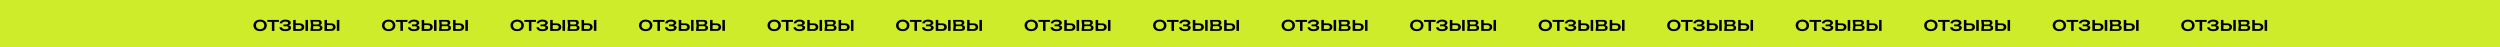 <?xml version="1.0" encoding="UTF-8"?> <svg xmlns="http://www.w3.org/2000/svg" width="3482" height="66" viewBox="0 0 3482 66" fill="none"><rect width="3482" height="66" fill="#CFEC2A"></rect><path d="M362.314 43.378C360.46 43.378 358.831 43.045 357.427 42.379C356.041 41.695 354.952 40.75 354.16 39.544C353.386 38.338 352.999 36.943 352.999 35.359C352.999 33.757 353.386 32.362 354.16 31.174C354.952 29.968 356.041 29.032 357.427 28.366C358.831 27.682 360.46 27.34 362.314 27.34C364.168 27.34 365.788 27.682 367.174 28.366C368.578 29.032 369.667 29.968 370.441 31.174C371.233 32.362 371.629 33.757 371.629 35.359C371.629 36.943 371.233 38.338 370.441 39.544C369.667 40.75 368.578 41.695 367.174 42.379C365.788 43.045 364.168 43.378 362.314 43.378ZM362.314 40.624C363.502 40.624 364.519 40.408 365.365 39.976C366.229 39.544 366.895 38.941 367.363 38.167C367.831 37.375 368.065 36.439 368.065 35.359C368.065 34.279 367.831 33.352 367.363 32.578C366.895 31.786 366.229 31.174 365.365 30.742C364.519 30.31 363.502 30.094 362.314 30.094C361.144 30.094 360.127 30.31 359.263 30.742C358.399 31.174 357.733 31.786 357.265 32.578C356.797 33.352 356.563 34.279 356.563 35.359C356.563 36.439 356.797 37.375 357.265 38.167C357.733 38.941 358.399 39.544 359.263 39.976C360.127 40.408 361.144 40.624 362.314 40.624ZM378.656 28.933H382.166V43H378.656V28.933ZM372.311 27.718H388.511V30.472H372.311V27.718ZM397.43 43.378C395.81 43.378 394.388 43.162 393.164 42.73C391.958 42.298 391.004 41.677 390.302 40.867C389.618 40.057 389.24 39.094 389.168 37.978H392.57C392.714 38.86 393.2 39.535 394.028 40.003C394.874 40.453 396.008 40.678 397.43 40.678C398.798 40.678 399.869 40.498 400.643 40.138C401.417 39.76 401.804 39.184 401.804 38.41C401.804 37.78 401.48 37.312 400.832 37.006C400.202 36.7 399.194 36.547 397.808 36.547H394.784V34.117H397.727C398.969 34.117 399.887 33.928 400.481 33.55C401.093 33.172 401.399 32.704 401.399 32.146C401.399 31.462 401.039 30.94 400.319 30.58C399.599 30.22 398.654 30.04 397.484 30.04C396.188 30.04 395.135 30.247 394.325 30.661C393.515 31.075 393.038 31.696 392.894 32.524H389.492C389.582 31.552 389.951 30.679 390.599 29.905C391.265 29.113 392.192 28.492 393.38 28.042C394.568 27.574 395.981 27.34 397.619 27.34C399.113 27.34 400.409 27.529 401.507 27.907C402.605 28.285 403.451 28.807 404.045 29.473C404.657 30.121 404.963 30.868 404.963 31.714C404.963 32.398 404.747 33.028 404.315 33.604C403.901 34.18 403.244 34.639 402.344 34.981C401.462 35.323 400.319 35.494 398.915 35.494V35.035C400.967 34.963 402.56 35.242 403.694 35.872C404.828 36.484 405.395 37.402 405.395 38.626C405.395 39.544 405.08 40.363 404.45 41.083C403.838 41.803 402.938 42.37 401.75 42.784C400.562 43.18 399.122 43.378 397.43 43.378ZM425.483 27.718H428.993V43H425.483V27.718ZM408.311 43V27.718H411.821V42.028L410.579 40.408H417.113C418.067 40.408 418.814 40.174 419.354 39.706C419.894 39.22 420.164 38.563 420.164 37.735C420.164 36.889 419.894 36.232 419.354 35.764C418.814 35.278 418.067 35.035 417.113 35.035H410.687V32.524H417.572C418.814 32.524 419.894 32.749 420.812 33.199C421.73 33.631 422.441 34.243 422.945 35.035C423.467 35.809 423.728 36.718 423.728 37.762C423.728 38.806 423.467 39.724 422.945 40.516C422.441 41.308 421.73 41.92 420.812 42.352C419.894 42.784 418.823 43 417.599 43H408.311ZM432.376 43L433.159 35.359L432.376 27.718H443.446C444.922 27.718 446.074 28.06 446.902 28.744C447.748 29.428 448.171 30.373 448.171 31.579C448.171 32.695 447.748 33.595 446.902 34.279C446.074 34.945 444.913 35.341 443.419 35.467L443.689 34.819C445.453 34.855 446.803 35.215 447.739 35.899C448.675 36.583 449.143 37.546 449.143 38.788C449.143 40.102 448.666 41.137 447.712 41.893C446.776 42.631 445.471 43 443.797 43H432.376ZM435.778 42.136L434.428 40.57H442.906C443.86 40.57 444.544 40.39 444.958 40.03C445.39 39.652 445.606 39.13 445.606 38.464C445.606 37.87 445.363 37.375 444.877 36.979C444.409 36.583 443.617 36.385 442.501 36.385H435.184V34.117H441.988C442.906 34.117 443.572 33.937 443.986 33.577C444.418 33.199 444.634 32.713 444.634 32.119C444.634 31.543 444.445 31.075 444.067 30.715C443.707 30.337 443.095 30.148 442.231 30.148H434.455L435.778 28.609L436.534 35.359L435.778 42.136ZM469.147 27.718H472.657V43H469.147V27.718ZM451.975 43V27.718H455.485V42.028L454.243 40.408H460.777C461.731 40.408 462.478 40.174 463.018 39.706C463.558 39.22 463.828 38.563 463.828 37.735C463.828 36.889 463.558 36.232 463.018 35.764C462.478 35.278 461.731 35.035 460.777 35.035H454.351V32.524H461.236C462.478 32.524 463.558 32.749 464.476 33.199C465.394 33.631 466.105 34.243 466.609 35.035C467.131 35.809 467.392 36.718 467.392 37.762C467.392 38.806 467.131 39.724 466.609 40.516C466.105 41.308 465.394 41.92 464.476 42.352C463.558 42.784 462.487 43 461.263 43H451.975Z" fill="black"></path><path d="M541.314 43.378C539.46 43.378 537.831 43.045 536.427 42.379C535.041 41.695 533.952 40.75 533.16 39.544C532.386 38.338 531.999 36.943 531.999 35.359C531.999 33.757 532.386 32.362 533.16 31.174C533.952 29.968 535.041 29.032 536.427 28.366C537.831 27.682 539.46 27.34 541.314 27.34C543.168 27.34 544.788 27.682 546.174 28.366C547.578 29.032 548.667 29.968 549.441 31.174C550.233 32.362 550.629 33.757 550.629 35.359C550.629 36.943 550.233 38.338 549.441 39.544C548.667 40.75 547.578 41.695 546.174 42.379C544.788 43.045 543.168 43.378 541.314 43.378ZM541.314 40.624C542.502 40.624 543.519 40.408 544.365 39.976C545.229 39.544 545.895 38.941 546.363 38.167C546.831 37.375 547.065 36.439 547.065 35.359C547.065 34.279 546.831 33.352 546.363 32.578C545.895 31.786 545.229 31.174 544.365 30.742C543.519 30.31 542.502 30.094 541.314 30.094C540.144 30.094 539.127 30.31 538.263 30.742C537.399 31.174 536.733 31.786 536.265 32.578C535.797 33.352 535.563 34.279 535.563 35.359C535.563 36.439 535.797 37.375 536.265 38.167C536.733 38.941 537.399 39.544 538.263 39.976C539.127 40.408 540.144 40.624 541.314 40.624ZM557.656 28.933H561.166V43H557.656V28.933ZM551.311 27.718H567.511V30.472H551.311V27.718ZM576.43 43.378C574.81 43.378 573.388 43.162 572.164 42.73C570.958 42.298 570.004 41.677 569.302 40.867C568.618 40.057 568.24 39.094 568.168 37.978H571.57C571.714 38.86 572.2 39.535 573.028 40.003C573.874 40.453 575.008 40.678 576.43 40.678C577.798 40.678 578.869 40.498 579.643 40.138C580.417 39.76 580.804 39.184 580.804 38.41C580.804 37.78 580.48 37.312 579.832 37.006C579.202 36.7 578.194 36.547 576.808 36.547H573.784V34.117H576.727C577.969 34.117 578.887 33.928 579.481 33.55C580.093 33.172 580.399 32.704 580.399 32.146C580.399 31.462 580.039 30.94 579.319 30.58C578.599 30.22 577.654 30.04 576.484 30.04C575.188 30.04 574.135 30.247 573.325 30.661C572.515 31.075 572.038 31.696 571.894 32.524H568.492C568.582 31.552 568.951 30.679 569.599 29.905C570.265 29.113 571.192 28.492 572.38 28.042C573.568 27.574 574.981 27.34 576.619 27.34C578.113 27.34 579.409 27.529 580.507 27.907C581.605 28.285 582.451 28.807 583.045 29.473C583.657 30.121 583.963 30.868 583.963 31.714C583.963 32.398 583.747 33.028 583.315 33.604C582.901 34.18 582.244 34.639 581.344 34.981C580.462 35.323 579.319 35.494 577.915 35.494V35.035C579.967 34.963 581.56 35.242 582.694 35.872C583.828 36.484 584.395 37.402 584.395 38.626C584.395 39.544 584.08 40.363 583.45 41.083C582.838 41.803 581.938 42.37 580.75 42.784C579.562 43.18 578.122 43.378 576.43 43.378ZM604.483 27.718H607.993V43H604.483V27.718ZM587.311 43V27.718H590.821V42.028L589.579 40.408H596.113C597.067 40.408 597.814 40.174 598.354 39.706C598.894 39.22 599.164 38.563 599.164 37.735C599.164 36.889 598.894 36.232 598.354 35.764C597.814 35.278 597.067 35.035 596.113 35.035H589.687V32.524H596.572C597.814 32.524 598.894 32.749 599.812 33.199C600.73 33.631 601.441 34.243 601.945 35.035C602.467 35.809 602.728 36.718 602.728 37.762C602.728 38.806 602.467 39.724 601.945 40.516C601.441 41.308 600.73 41.92 599.812 42.352C598.894 42.784 597.823 43 596.599 43H587.311ZM611.376 43L612.159 35.359L611.376 27.718H622.446C623.922 27.718 625.074 28.06 625.902 28.744C626.748 29.428 627.171 30.373 627.171 31.579C627.171 32.695 626.748 33.595 625.902 34.279C625.074 34.945 623.913 35.341 622.419 35.467L622.689 34.819C624.453 34.855 625.803 35.215 626.739 35.899C627.675 36.583 628.143 37.546 628.143 38.788C628.143 40.102 627.666 41.137 626.712 41.893C625.776 42.631 624.471 43 622.797 43H611.376ZM614.778 42.136L613.428 40.57H621.906C622.86 40.57 623.544 40.39 623.958 40.03C624.39 39.652 624.606 39.13 624.606 38.464C624.606 37.87 624.363 37.375 623.877 36.979C623.409 36.583 622.617 36.385 621.501 36.385H614.184V34.117H620.988C621.906 34.117 622.572 33.937 622.986 33.577C623.418 33.199 623.634 32.713 623.634 32.119C623.634 31.543 623.445 31.075 623.067 30.715C622.707 30.337 622.095 30.148 621.231 30.148H613.455L614.778 28.609L615.534 35.359L614.778 42.136ZM648.147 27.718H651.657V43H648.147V27.718ZM630.975 43V27.718H634.485V42.028L633.243 40.408H639.777C640.731 40.408 641.478 40.174 642.018 39.706C642.558 39.22 642.828 38.563 642.828 37.735C642.828 36.889 642.558 36.232 642.018 35.764C641.478 35.278 640.731 35.035 639.777 35.035H633.351V32.524H640.236C641.478 32.524 642.558 32.749 643.476 33.199C644.394 33.631 645.105 34.243 645.609 35.035C646.131 35.809 646.392 36.718 646.392 37.762C646.392 38.806 646.131 39.724 645.609 40.516C645.105 41.308 644.394 41.92 643.476 42.352C642.558 42.784 641.487 43 640.263 43H630.975Z" fill="black"></path><path d="M720.314 43.378C718.46 43.378 716.831 43.045 715.427 42.379C714.041 41.695 712.952 40.75 712.16 39.544C711.386 38.338 710.999 36.943 710.999 35.359C710.999 33.757 711.386 32.362 712.16 31.174C712.952 29.968 714.041 29.032 715.427 28.366C716.831 27.682 718.46 27.34 720.314 27.34C722.168 27.34 723.788 27.682 725.174 28.366C726.578 29.032 727.667 29.968 728.441 31.174C729.233 32.362 729.629 33.757 729.629 35.359C729.629 36.943 729.233 38.338 728.441 39.544C727.667 40.75 726.578 41.695 725.174 42.379C723.788 43.045 722.168 43.378 720.314 43.378ZM720.314 40.624C721.502 40.624 722.519 40.408 723.365 39.976C724.229 39.544 724.895 38.941 725.363 38.167C725.831 37.375 726.065 36.439 726.065 35.359C726.065 34.279 725.831 33.352 725.363 32.578C724.895 31.786 724.229 31.174 723.365 30.742C722.519 30.31 721.502 30.094 720.314 30.094C719.144 30.094 718.127 30.31 717.263 30.742C716.399 31.174 715.733 31.786 715.265 32.578C714.797 33.352 714.563 34.279 714.563 35.359C714.563 36.439 714.797 37.375 715.265 38.167C715.733 38.941 716.399 39.544 717.263 39.976C718.127 40.408 719.144 40.624 720.314 40.624ZM736.656 28.933H740.166V43H736.656V28.933ZM730.311 27.718H746.511V30.472H730.311V27.718ZM755.43 43.378C753.81 43.378 752.388 43.162 751.164 42.73C749.958 42.298 749.004 41.677 748.302 40.867C747.618 40.057 747.24 39.094 747.168 37.978H750.57C750.714 38.86 751.2 39.535 752.028 40.003C752.874 40.453 754.008 40.678 755.43 40.678C756.798 40.678 757.869 40.498 758.643 40.138C759.417 39.76 759.804 39.184 759.804 38.41C759.804 37.78 759.48 37.312 758.832 37.006C758.202 36.7 757.194 36.547 755.808 36.547H752.784V34.117H755.727C756.969 34.117 757.887 33.928 758.481 33.55C759.093 33.172 759.399 32.704 759.399 32.146C759.399 31.462 759.039 30.94 758.319 30.58C757.599 30.22 756.654 30.04 755.484 30.04C754.188 30.04 753.135 30.247 752.325 30.661C751.515 31.075 751.038 31.696 750.894 32.524H747.492C747.582 31.552 747.951 30.679 748.599 29.905C749.265 29.113 750.192 28.492 751.38 28.042C752.568 27.574 753.981 27.34 755.619 27.34C757.113 27.34 758.409 27.529 759.507 27.907C760.605 28.285 761.451 28.807 762.045 29.473C762.657 30.121 762.963 30.868 762.963 31.714C762.963 32.398 762.747 33.028 762.315 33.604C761.901 34.18 761.244 34.639 760.344 34.981C759.462 35.323 758.319 35.494 756.915 35.494V35.035C758.967 34.963 760.56 35.242 761.694 35.872C762.828 36.484 763.395 37.402 763.395 38.626C763.395 39.544 763.08 40.363 762.45 41.083C761.838 41.803 760.938 42.37 759.75 42.784C758.562 43.18 757.122 43.378 755.43 43.378ZM783.483 27.718H786.993V43H783.483V27.718ZM766.311 43V27.718H769.821V42.028L768.579 40.408H775.113C776.067 40.408 776.814 40.174 777.354 39.706C777.894 39.22 778.164 38.563 778.164 37.735C778.164 36.889 777.894 36.232 777.354 35.764C776.814 35.278 776.067 35.035 775.113 35.035H768.687V32.524H775.572C776.814 32.524 777.894 32.749 778.812 33.199C779.73 33.631 780.441 34.243 780.945 35.035C781.467 35.809 781.728 36.718 781.728 37.762C781.728 38.806 781.467 39.724 780.945 40.516C780.441 41.308 779.73 41.92 778.812 42.352C777.894 42.784 776.823 43 775.599 43H766.311ZM790.376 43L791.159 35.359L790.376 27.718H801.446C802.922 27.718 804.074 28.06 804.902 28.744C805.748 29.428 806.171 30.373 806.171 31.579C806.171 32.695 805.748 33.595 804.902 34.279C804.074 34.945 802.913 35.341 801.419 35.467L801.689 34.819C803.453 34.855 804.803 35.215 805.739 35.899C806.675 36.583 807.143 37.546 807.143 38.788C807.143 40.102 806.666 41.137 805.712 41.893C804.776 42.631 803.471 43 801.797 43H790.376ZM793.778 42.136L792.428 40.57H800.906C801.86 40.57 802.544 40.39 802.958 40.03C803.39 39.652 803.606 39.13 803.606 38.464C803.606 37.87 803.363 37.375 802.877 36.979C802.409 36.583 801.617 36.385 800.501 36.385H793.184V34.117H799.988C800.906 34.117 801.572 33.937 801.986 33.577C802.418 33.199 802.634 32.713 802.634 32.119C802.634 31.543 802.445 31.075 802.067 30.715C801.707 30.337 801.095 30.148 800.231 30.148H792.455L793.778 28.609L794.534 35.359L793.778 42.136ZM827.147 27.718H830.657V43H827.147V27.718ZM809.975 43V27.718H813.485V42.028L812.243 40.408H818.777C819.731 40.408 820.478 40.174 821.018 39.706C821.558 39.22 821.828 38.563 821.828 37.735C821.828 36.889 821.558 36.232 821.018 35.764C820.478 35.278 819.731 35.035 818.777 35.035H812.351V32.524H819.236C820.478 32.524 821.558 32.749 822.476 33.199C823.394 33.631 824.105 34.243 824.609 35.035C825.131 35.809 825.392 36.718 825.392 37.762C825.392 38.806 825.131 39.724 824.609 40.516C824.105 41.308 823.394 41.92 822.476 42.352C821.558 42.784 820.487 43 819.263 43H809.975Z" fill="black"></path><path d="M899.314 43.378C897.46 43.378 895.831 43.045 894.427 42.379C893.041 41.695 891.952 40.75 891.16 39.544C890.386 38.338 889.999 36.943 889.999 35.359C889.999 33.757 890.386 32.362 891.16 31.174C891.952 29.968 893.041 29.032 894.427 28.366C895.831 27.682 897.46 27.34 899.314 27.34C901.168 27.34 902.788 27.682 904.174 28.366C905.578 29.032 906.667 29.968 907.441 31.174C908.233 32.362 908.629 33.757 908.629 35.359C908.629 36.943 908.233 38.338 907.441 39.544C906.667 40.75 905.578 41.695 904.174 42.379C902.788 43.045 901.168 43.378 899.314 43.378ZM899.314 40.624C900.502 40.624 901.519 40.408 902.365 39.976C903.229 39.544 903.895 38.941 904.363 38.167C904.831 37.375 905.065 36.439 905.065 35.359C905.065 34.279 904.831 33.352 904.363 32.578C903.895 31.786 903.229 31.174 902.365 30.742C901.519 30.31 900.502 30.094 899.314 30.094C898.144 30.094 897.127 30.31 896.263 30.742C895.399 31.174 894.733 31.786 894.265 32.578C893.797 33.352 893.563 34.279 893.563 35.359C893.563 36.439 893.797 37.375 894.265 38.167C894.733 38.941 895.399 39.544 896.263 39.976C897.127 40.408 898.144 40.624 899.314 40.624ZM915.656 28.933H919.166V43H915.656V28.933ZM909.311 27.718H925.511V30.472H909.311V27.718ZM934.43 43.378C932.81 43.378 931.388 43.162 930.164 42.73C928.958 42.298 928.004 41.677 927.302 40.867C926.618 40.057 926.24 39.094 926.168 37.978H929.57C929.714 38.86 930.2 39.535 931.028 40.003C931.874 40.453 933.008 40.678 934.43 40.678C935.798 40.678 936.869 40.498 937.643 40.138C938.417 39.76 938.804 39.184 938.804 38.41C938.804 37.78 938.48 37.312 937.832 37.006C937.202 36.7 936.194 36.547 934.808 36.547H931.784V34.117H934.727C935.969 34.117 936.887 33.928 937.481 33.55C938.093 33.172 938.399 32.704 938.399 32.146C938.399 31.462 938.039 30.94 937.319 30.58C936.599 30.22 935.654 30.04 934.484 30.04C933.188 30.04 932.135 30.247 931.325 30.661C930.515 31.075 930.038 31.696 929.894 32.524H926.492C926.582 31.552 926.951 30.679 927.599 29.905C928.265 29.113 929.192 28.492 930.38 28.042C931.568 27.574 932.981 27.34 934.619 27.34C936.113 27.34 937.409 27.529 938.507 27.907C939.605 28.285 940.451 28.807 941.045 29.473C941.657 30.121 941.963 30.868 941.963 31.714C941.963 32.398 941.747 33.028 941.315 33.604C940.901 34.18 940.244 34.639 939.344 34.981C938.462 35.323 937.319 35.494 935.915 35.494V35.035C937.967 34.963 939.56 35.242 940.694 35.872C941.828 36.484 942.395 37.402 942.395 38.626C942.395 39.544 942.08 40.363 941.45 41.083C940.838 41.803 939.938 42.37 938.75 42.784C937.562 43.18 936.122 43.378 934.43 43.378ZM962.483 27.718H965.993V43H962.483V27.718ZM945.311 43V27.718H948.821V42.028L947.579 40.408H954.113C955.067 40.408 955.814 40.174 956.354 39.706C956.894 39.22 957.164 38.563 957.164 37.735C957.164 36.889 956.894 36.232 956.354 35.764C955.814 35.278 955.067 35.035 954.113 35.035H947.687V32.524H954.572C955.814 32.524 956.894 32.749 957.812 33.199C958.73 33.631 959.441 34.243 959.945 35.035C960.467 35.809 960.728 36.718 960.728 37.762C960.728 38.806 960.467 39.724 959.945 40.516C959.441 41.308 958.73 41.92 957.812 42.352C956.894 42.784 955.823 43 954.599 43H945.311ZM969.376 43L970.159 35.359L969.376 27.718H980.446C981.922 27.718 983.074 28.06 983.902 28.744C984.748 29.428 985.171 30.373 985.171 31.579C985.171 32.695 984.748 33.595 983.902 34.279C983.074 34.945 981.913 35.341 980.419 35.467L980.689 34.819C982.453 34.855 983.803 35.215 984.739 35.899C985.675 36.583 986.143 37.546 986.143 38.788C986.143 40.102 985.666 41.137 984.712 41.893C983.776 42.631 982.471 43 980.797 43H969.376ZM972.778 42.136L971.428 40.57H979.906C980.86 40.57 981.544 40.39 981.958 40.03C982.39 39.652 982.606 39.13 982.606 38.464C982.606 37.87 982.363 37.375 981.877 36.979C981.409 36.583 980.617 36.385 979.501 36.385H972.184V34.117H978.988C979.906 34.117 980.572 33.937 980.986 33.577C981.418 33.199 981.634 32.713 981.634 32.119C981.634 31.543 981.445 31.075 981.067 30.715C980.707 30.337 980.095 30.148 979.231 30.148H971.455L972.778 28.609L973.534 35.359L972.778 42.136ZM1006.15 27.718H1009.66V43H1006.15V27.718ZM988.975 43V27.718H992.485V42.028L991.243 40.408H997.777C998.731 40.408 999.478 40.174 1000.02 39.706C1000.56 39.22 1000.83 38.563 1000.83 37.735C1000.83 36.889 1000.56 36.232 1000.02 35.764C999.478 35.278 998.731 35.035 997.777 35.035H991.351V32.524H998.236C999.478 32.524 1000.56 32.749 1001.48 33.199C1002.39 33.631 1003.11 34.243 1003.61 35.035C1004.13 35.809 1004.39 36.718 1004.39 37.762C1004.39 38.806 1004.13 39.724 1003.61 40.516C1003.11 41.308 1002.39 41.92 1001.48 42.352C1000.56 42.784 999.487 43 998.263 43H988.975Z" fill="black"></path><path d="M1078.31 43.378C1076.46 43.378 1074.83 43.045 1073.43 42.379C1072.04 41.695 1070.95 40.75 1070.16 39.544C1069.39 38.338 1069 36.943 1069 35.359C1069 33.757 1069.39 32.362 1070.16 31.174C1070.95 29.968 1072.04 29.032 1073.43 28.366C1074.83 27.682 1076.46 27.34 1078.31 27.34C1080.17 27.34 1081.79 27.682 1083.17 28.366C1084.58 29.032 1085.67 29.968 1086.44 31.174C1087.23 32.362 1087.63 33.757 1087.63 35.359C1087.63 36.943 1087.23 38.338 1086.44 39.544C1085.67 40.75 1084.58 41.695 1083.17 42.379C1081.79 43.045 1080.17 43.378 1078.31 43.378ZM1078.31 40.624C1079.5 40.624 1080.52 40.408 1081.37 39.976C1082.23 39.544 1082.9 38.941 1083.36 38.167C1083.83 37.375 1084.07 36.439 1084.07 35.359C1084.07 34.279 1083.83 33.352 1083.36 32.578C1082.9 31.786 1082.23 31.174 1081.37 30.742C1080.52 30.31 1079.5 30.094 1078.31 30.094C1077.14 30.094 1076.13 30.31 1075.26 30.742C1074.4 31.174 1073.73 31.786 1073.27 32.578C1072.8 33.352 1072.56 34.279 1072.56 35.359C1072.56 36.439 1072.8 37.375 1073.27 38.167C1073.73 38.941 1074.4 39.544 1075.26 39.976C1076.13 40.408 1077.14 40.624 1078.31 40.624ZM1094.66 28.933H1098.17V43H1094.66V28.933ZM1088.31 27.718H1104.51V30.472H1088.31V27.718ZM1113.43 43.378C1111.81 43.378 1110.39 43.162 1109.16 42.73C1107.96 42.298 1107 41.677 1106.3 40.867C1105.62 40.057 1105.24 39.094 1105.17 37.978H1108.57C1108.71 38.86 1109.2 39.535 1110.03 40.003C1110.87 40.453 1112.01 40.678 1113.43 40.678C1114.8 40.678 1115.87 40.498 1116.64 40.138C1117.42 39.76 1117.8 39.184 1117.8 38.41C1117.8 37.78 1117.48 37.312 1116.83 37.006C1116.2 36.7 1115.19 36.547 1113.81 36.547H1110.78V34.117H1113.73C1114.97 34.117 1115.89 33.928 1116.48 33.55C1117.09 33.172 1117.4 32.704 1117.4 32.146C1117.4 31.462 1117.04 30.94 1116.32 30.58C1115.6 30.22 1114.65 30.04 1113.48 30.04C1112.19 30.04 1111.14 30.247 1110.33 30.661C1109.52 31.075 1109.04 31.696 1108.89 32.524H1105.49C1105.58 31.552 1105.95 30.679 1106.6 29.905C1107.27 29.113 1108.19 28.492 1109.38 28.042C1110.57 27.574 1111.98 27.34 1113.62 27.34C1115.11 27.34 1116.41 27.529 1117.51 27.907C1118.61 28.285 1119.45 28.807 1120.05 29.473C1120.66 30.121 1120.96 30.868 1120.96 31.714C1120.96 32.398 1120.75 33.028 1120.32 33.604C1119.9 34.18 1119.24 34.639 1118.34 34.981C1117.46 35.323 1116.32 35.494 1114.92 35.494V35.035C1116.97 34.963 1118.56 35.242 1119.69 35.872C1120.83 36.484 1121.4 37.402 1121.4 38.626C1121.4 39.544 1121.08 40.363 1120.45 41.083C1119.84 41.803 1118.94 42.37 1117.75 42.784C1116.56 43.18 1115.12 43.378 1113.43 43.378ZM1141.48 27.718H1144.99V43H1141.48V27.718ZM1124.31 43V27.718H1127.82V42.028L1126.58 40.408H1133.11C1134.07 40.408 1134.81 40.174 1135.35 39.706C1135.89 39.22 1136.16 38.563 1136.16 37.735C1136.16 36.889 1135.89 36.232 1135.35 35.764C1134.81 35.278 1134.07 35.035 1133.11 35.035H1126.69V32.524H1133.57C1134.81 32.524 1135.89 32.749 1136.81 33.199C1137.73 33.631 1138.44 34.243 1138.95 35.035C1139.47 35.809 1139.73 36.718 1139.73 37.762C1139.73 38.806 1139.47 39.724 1138.95 40.516C1138.44 41.308 1137.73 41.92 1136.81 42.352C1135.89 42.784 1134.82 43 1133.6 43H1124.31ZM1148.38 43L1149.16 35.359L1148.38 27.718H1159.45C1160.92 27.718 1162.07 28.06 1162.9 28.744C1163.75 29.428 1164.17 30.373 1164.17 31.579C1164.17 32.695 1163.75 33.595 1162.9 34.279C1162.07 34.945 1160.91 35.341 1159.42 35.467L1159.69 34.819C1161.45 34.855 1162.8 35.215 1163.74 35.899C1164.68 36.583 1165.14 37.546 1165.14 38.788C1165.14 40.102 1164.67 41.137 1163.71 41.893C1162.78 42.631 1161.47 43 1159.8 43H1148.38ZM1151.78 42.136L1150.43 40.57H1158.91C1159.86 40.57 1160.54 40.39 1160.96 40.03C1161.39 39.652 1161.61 39.13 1161.61 38.464C1161.61 37.87 1161.36 37.375 1160.88 36.979C1160.41 36.583 1159.62 36.385 1158.5 36.385H1151.18V34.117H1157.99C1158.91 34.117 1159.57 33.937 1159.99 33.577C1160.42 33.199 1160.63 32.713 1160.63 32.119C1160.63 31.543 1160.45 31.075 1160.07 30.715C1159.71 30.337 1159.1 30.148 1158.23 30.148H1150.46L1151.78 28.609L1152.53 35.359L1151.78 42.136ZM1185.15 27.718H1188.66V43H1185.15V27.718ZM1167.98 43V27.718H1171.49V42.028L1170.24 40.408H1176.78C1177.73 40.408 1178.48 40.174 1179.02 39.706C1179.56 39.22 1179.83 38.563 1179.83 37.735C1179.83 36.889 1179.56 36.232 1179.02 35.764C1178.48 35.278 1177.73 35.035 1176.78 35.035H1170.35V32.524H1177.24C1178.48 32.524 1179.56 32.749 1180.48 33.199C1181.39 33.631 1182.11 34.243 1182.61 35.035C1183.13 35.809 1183.39 36.718 1183.39 37.762C1183.39 38.806 1183.13 39.724 1182.61 40.516C1182.11 41.308 1181.39 41.92 1180.48 42.352C1179.56 42.784 1178.49 43 1177.26 43H1167.98Z" fill="black"></path><path d="M1257.31 43.378C1255.46 43.378 1253.83 43.045 1252.43 42.379C1251.04 41.695 1249.95 40.75 1249.16 39.544C1248.39 38.338 1248 36.943 1248 35.359C1248 33.757 1248.39 32.362 1249.16 31.174C1249.95 29.968 1251.04 29.032 1252.43 28.366C1253.83 27.682 1255.46 27.34 1257.31 27.34C1259.17 27.34 1260.79 27.682 1262.17 28.366C1263.58 29.032 1264.67 29.968 1265.44 31.174C1266.23 32.362 1266.63 33.757 1266.63 35.359C1266.63 36.943 1266.23 38.338 1265.44 39.544C1264.67 40.75 1263.58 41.695 1262.17 42.379C1260.79 43.045 1259.17 43.378 1257.31 43.378ZM1257.31 40.624C1258.5 40.624 1259.52 40.408 1260.37 39.976C1261.23 39.544 1261.9 38.941 1262.36 38.167C1262.83 37.375 1263.07 36.439 1263.07 35.359C1263.07 34.279 1262.83 33.352 1262.36 32.578C1261.9 31.786 1261.23 31.174 1260.37 30.742C1259.52 30.31 1258.5 30.094 1257.31 30.094C1256.14 30.094 1255.13 30.31 1254.26 30.742C1253.4 31.174 1252.73 31.786 1252.27 32.578C1251.8 33.352 1251.56 34.279 1251.56 35.359C1251.56 36.439 1251.8 37.375 1252.27 38.167C1252.73 38.941 1253.4 39.544 1254.26 39.976C1255.13 40.408 1256.14 40.624 1257.31 40.624ZM1273.66 28.933H1277.17V43H1273.66V28.933ZM1267.31 27.718H1283.51V30.472H1267.31V27.718ZM1292.43 43.378C1290.81 43.378 1289.39 43.162 1288.16 42.73C1286.96 42.298 1286 41.677 1285.3 40.867C1284.62 40.057 1284.24 39.094 1284.17 37.978H1287.57C1287.71 38.86 1288.2 39.535 1289.03 40.003C1289.87 40.453 1291.01 40.678 1292.43 40.678C1293.8 40.678 1294.87 40.498 1295.64 40.138C1296.42 39.76 1296.8 39.184 1296.8 38.41C1296.8 37.78 1296.48 37.312 1295.83 37.006C1295.2 36.7 1294.19 36.547 1292.81 36.547H1289.78V34.117H1292.73C1293.97 34.117 1294.89 33.928 1295.48 33.55C1296.09 33.172 1296.4 32.704 1296.4 32.146C1296.4 31.462 1296.04 30.94 1295.32 30.58C1294.6 30.22 1293.65 30.04 1292.48 30.04C1291.19 30.04 1290.14 30.247 1289.33 30.661C1288.52 31.075 1288.04 31.696 1287.89 32.524H1284.49C1284.58 31.552 1284.95 30.679 1285.6 29.905C1286.27 29.113 1287.19 28.492 1288.38 28.042C1289.57 27.574 1290.98 27.34 1292.62 27.34C1294.11 27.34 1295.41 27.529 1296.51 27.907C1297.61 28.285 1298.45 28.807 1299.05 29.473C1299.66 30.121 1299.96 30.868 1299.96 31.714C1299.96 32.398 1299.75 33.028 1299.32 33.604C1298.9 34.18 1298.24 34.639 1297.34 34.981C1296.46 35.323 1295.32 35.494 1293.92 35.494V35.035C1295.97 34.963 1297.56 35.242 1298.69 35.872C1299.83 36.484 1300.4 37.402 1300.4 38.626C1300.4 39.544 1300.08 40.363 1299.45 41.083C1298.84 41.803 1297.94 42.37 1296.75 42.784C1295.56 43.18 1294.12 43.378 1292.43 43.378ZM1320.48 27.718H1323.99V43H1320.48V27.718ZM1303.31 43V27.718H1306.82V42.028L1305.58 40.408H1312.11C1313.07 40.408 1313.81 40.174 1314.35 39.706C1314.89 39.22 1315.16 38.563 1315.16 37.735C1315.16 36.889 1314.89 36.232 1314.35 35.764C1313.81 35.278 1313.07 35.035 1312.11 35.035H1305.69V32.524H1312.57C1313.81 32.524 1314.89 32.749 1315.81 33.199C1316.73 33.631 1317.44 34.243 1317.95 35.035C1318.47 35.809 1318.73 36.718 1318.73 37.762C1318.73 38.806 1318.47 39.724 1317.95 40.516C1317.44 41.308 1316.73 41.92 1315.81 42.352C1314.89 42.784 1313.82 43 1312.6 43H1303.31ZM1327.38 43L1328.16 35.359L1327.38 27.718H1338.45C1339.92 27.718 1341.07 28.06 1341.9 28.744C1342.75 29.428 1343.17 30.373 1343.17 31.579C1343.17 32.695 1342.75 33.595 1341.9 34.279C1341.07 34.945 1339.91 35.341 1338.42 35.467L1338.69 34.819C1340.45 34.855 1341.8 35.215 1342.74 35.899C1343.68 36.583 1344.14 37.546 1344.14 38.788C1344.14 40.102 1343.67 41.137 1342.71 41.893C1341.78 42.631 1340.47 43 1338.8 43H1327.38ZM1330.78 42.136L1329.43 40.57H1337.91C1338.86 40.57 1339.54 40.39 1339.96 40.03C1340.39 39.652 1340.61 39.13 1340.61 38.464C1340.61 37.87 1340.36 37.375 1339.88 36.979C1339.41 36.583 1338.62 36.385 1337.5 36.385H1330.18V34.117H1336.99C1337.91 34.117 1338.57 33.937 1338.99 33.577C1339.42 33.199 1339.63 32.713 1339.63 32.119C1339.63 31.543 1339.45 31.075 1339.07 30.715C1338.71 30.337 1338.1 30.148 1337.23 30.148H1329.46L1330.78 28.609L1331.53 35.359L1330.78 42.136ZM1364.15 27.718H1367.66V43H1364.15V27.718ZM1346.98 43V27.718H1350.49V42.028L1349.24 40.408H1355.78C1356.73 40.408 1357.48 40.174 1358.02 39.706C1358.56 39.22 1358.83 38.563 1358.83 37.735C1358.83 36.889 1358.56 36.232 1358.02 35.764C1357.48 35.278 1356.73 35.035 1355.78 35.035H1349.35V32.524H1356.24C1357.48 32.524 1358.56 32.749 1359.48 33.199C1360.39 33.631 1361.11 34.243 1361.61 35.035C1362.13 35.809 1362.39 36.718 1362.39 37.762C1362.39 38.806 1362.13 39.724 1361.61 40.516C1361.11 41.308 1360.39 41.92 1359.48 42.352C1358.56 42.784 1357.49 43 1356.26 43H1346.98Z" fill="black"></path><path d="M1436.31 43.378C1434.46 43.378 1432.83 43.045 1431.43 42.379C1430.04 41.695 1428.95 40.75 1428.16 39.544C1427.39 38.338 1427 36.943 1427 35.359C1427 33.757 1427.39 32.362 1428.16 31.174C1428.95 29.968 1430.04 29.032 1431.43 28.366C1432.83 27.682 1434.46 27.34 1436.31 27.34C1438.17 27.34 1439.79 27.682 1441.17 28.366C1442.58 29.032 1443.67 29.968 1444.44 31.174C1445.23 32.362 1445.63 33.757 1445.63 35.359C1445.63 36.943 1445.23 38.338 1444.44 39.544C1443.67 40.75 1442.58 41.695 1441.17 42.379C1439.79 43.045 1438.17 43.378 1436.31 43.378ZM1436.31 40.624C1437.5 40.624 1438.52 40.408 1439.37 39.976C1440.23 39.544 1440.9 38.941 1441.36 38.167C1441.83 37.375 1442.07 36.439 1442.07 35.359C1442.07 34.279 1441.83 33.352 1441.36 32.578C1440.9 31.786 1440.23 31.174 1439.37 30.742C1438.52 30.31 1437.5 30.094 1436.31 30.094C1435.14 30.094 1434.13 30.31 1433.26 30.742C1432.4 31.174 1431.73 31.786 1431.27 32.578C1430.8 33.352 1430.56 34.279 1430.56 35.359C1430.56 36.439 1430.8 37.375 1431.27 38.167C1431.73 38.941 1432.4 39.544 1433.26 39.976C1434.13 40.408 1435.14 40.624 1436.31 40.624ZM1452.66 28.933H1456.17V43H1452.66V28.933ZM1446.31 27.718H1462.51V30.472H1446.31V27.718ZM1471.43 43.378C1469.81 43.378 1468.39 43.162 1467.16 42.73C1465.96 42.298 1465 41.677 1464.3 40.867C1463.62 40.057 1463.24 39.094 1463.17 37.978H1466.57C1466.71 38.86 1467.2 39.535 1468.03 40.003C1468.87 40.453 1470.01 40.678 1471.43 40.678C1472.8 40.678 1473.87 40.498 1474.64 40.138C1475.42 39.76 1475.8 39.184 1475.8 38.41C1475.8 37.78 1475.48 37.312 1474.83 37.006C1474.2 36.7 1473.19 36.547 1471.81 36.547H1468.78V34.117H1471.73C1472.97 34.117 1473.89 33.928 1474.48 33.55C1475.09 33.172 1475.4 32.704 1475.4 32.146C1475.4 31.462 1475.04 30.94 1474.32 30.58C1473.6 30.22 1472.65 30.04 1471.48 30.04C1470.19 30.04 1469.14 30.247 1468.33 30.661C1467.52 31.075 1467.04 31.696 1466.89 32.524H1463.49C1463.58 31.552 1463.95 30.679 1464.6 29.905C1465.27 29.113 1466.19 28.492 1467.38 28.042C1468.57 27.574 1469.98 27.34 1471.62 27.34C1473.11 27.34 1474.41 27.529 1475.51 27.907C1476.61 28.285 1477.45 28.807 1478.05 29.473C1478.66 30.121 1478.96 30.868 1478.96 31.714C1478.96 32.398 1478.75 33.028 1478.32 33.604C1477.9 34.18 1477.24 34.639 1476.34 34.981C1475.46 35.323 1474.32 35.494 1472.92 35.494V35.035C1474.97 34.963 1476.56 35.242 1477.69 35.872C1478.83 36.484 1479.4 37.402 1479.4 38.626C1479.4 39.544 1479.08 40.363 1478.45 41.083C1477.84 41.803 1476.94 42.37 1475.75 42.784C1474.56 43.18 1473.12 43.378 1471.43 43.378ZM1499.48 27.718H1502.99V43H1499.48V27.718ZM1482.31 43V27.718H1485.82V42.028L1484.58 40.408H1491.11C1492.07 40.408 1492.81 40.174 1493.35 39.706C1493.89 39.22 1494.16 38.563 1494.16 37.735C1494.16 36.889 1493.89 36.232 1493.35 35.764C1492.81 35.278 1492.07 35.035 1491.11 35.035H1484.69V32.524H1491.57C1492.81 32.524 1493.89 32.749 1494.81 33.199C1495.73 33.631 1496.44 34.243 1496.95 35.035C1497.47 35.809 1497.73 36.718 1497.73 37.762C1497.73 38.806 1497.47 39.724 1496.95 40.516C1496.44 41.308 1495.73 41.92 1494.81 42.352C1493.89 42.784 1492.82 43 1491.6 43H1482.31ZM1506.38 43L1507.16 35.359L1506.38 27.718H1517.45C1518.92 27.718 1520.07 28.06 1520.9 28.744C1521.75 29.428 1522.17 30.373 1522.17 31.579C1522.17 32.695 1521.75 33.595 1520.9 34.279C1520.07 34.945 1518.91 35.341 1517.42 35.467L1517.69 34.819C1519.45 34.855 1520.8 35.215 1521.74 35.899C1522.68 36.583 1523.14 37.546 1523.14 38.788C1523.14 40.102 1522.67 41.137 1521.71 41.893C1520.78 42.631 1519.47 43 1517.8 43H1506.38ZM1509.78 42.136L1508.43 40.57H1516.91C1517.86 40.57 1518.54 40.39 1518.96 40.03C1519.39 39.652 1519.61 39.13 1519.61 38.464C1519.61 37.87 1519.36 37.375 1518.88 36.979C1518.41 36.583 1517.62 36.385 1516.5 36.385H1509.18V34.117H1515.99C1516.91 34.117 1517.57 33.937 1517.99 33.577C1518.42 33.199 1518.63 32.713 1518.63 32.119C1518.63 31.543 1518.45 31.075 1518.07 30.715C1517.71 30.337 1517.1 30.148 1516.23 30.148H1508.46L1509.78 28.609L1510.53 35.359L1509.78 42.136ZM1543.15 27.718H1546.66V43H1543.15V27.718ZM1525.98 43V27.718H1529.49V42.028L1528.24 40.408H1534.78C1535.73 40.408 1536.48 40.174 1537.02 39.706C1537.56 39.22 1537.83 38.563 1537.83 37.735C1537.83 36.889 1537.56 36.232 1537.02 35.764C1536.48 35.278 1535.73 35.035 1534.78 35.035H1528.35V32.524H1535.24C1536.48 32.524 1537.56 32.749 1538.48 33.199C1539.39 33.631 1540.11 34.243 1540.61 35.035C1541.13 35.809 1541.39 36.718 1541.39 37.762C1541.39 38.806 1541.13 39.724 1540.61 40.516C1540.11 41.308 1539.39 41.92 1538.48 42.352C1537.56 42.784 1536.49 43 1535.26 43H1525.98Z" fill="black"></path><path d="M1615.31 43.378C1613.46 43.378 1611.83 43.045 1610.43 42.379C1609.04 41.695 1607.95 40.75 1607.16 39.544C1606.39 38.338 1606 36.943 1606 35.359C1606 33.757 1606.39 32.362 1607.16 31.174C1607.95 29.968 1609.04 29.032 1610.43 28.366C1611.83 27.682 1613.46 27.34 1615.31 27.34C1617.17 27.34 1618.79 27.682 1620.17 28.366C1621.58 29.032 1622.67 29.968 1623.44 31.174C1624.23 32.362 1624.63 33.757 1624.63 35.359C1624.63 36.943 1624.23 38.338 1623.44 39.544C1622.67 40.75 1621.58 41.695 1620.17 42.379C1618.79 43.045 1617.17 43.378 1615.31 43.378ZM1615.31 40.624C1616.5 40.624 1617.52 40.408 1618.37 39.976C1619.23 39.544 1619.9 38.941 1620.36 38.167C1620.83 37.375 1621.07 36.439 1621.07 35.359C1621.07 34.279 1620.83 33.352 1620.36 32.578C1619.9 31.786 1619.23 31.174 1618.37 30.742C1617.52 30.31 1616.5 30.094 1615.31 30.094C1614.14 30.094 1613.13 30.31 1612.26 30.742C1611.4 31.174 1610.73 31.786 1610.27 32.578C1609.8 33.352 1609.56 34.279 1609.56 35.359C1609.56 36.439 1609.8 37.375 1610.27 38.167C1610.73 38.941 1611.4 39.544 1612.26 39.976C1613.13 40.408 1614.14 40.624 1615.31 40.624ZM1631.66 28.933H1635.17V43H1631.66V28.933ZM1625.31 27.718H1641.51V30.472H1625.31V27.718ZM1650.43 43.378C1648.81 43.378 1647.39 43.162 1646.16 42.73C1644.96 42.298 1644 41.677 1643.3 40.867C1642.62 40.057 1642.24 39.094 1642.17 37.978H1645.57C1645.71 38.86 1646.2 39.535 1647.03 40.003C1647.87 40.453 1649.01 40.678 1650.43 40.678C1651.8 40.678 1652.87 40.498 1653.64 40.138C1654.42 39.76 1654.8 39.184 1654.8 38.41C1654.8 37.78 1654.48 37.312 1653.83 37.006C1653.2 36.7 1652.19 36.547 1650.81 36.547H1647.78V34.117H1650.73C1651.97 34.117 1652.89 33.928 1653.48 33.55C1654.09 33.172 1654.4 32.704 1654.4 32.146C1654.4 31.462 1654.04 30.94 1653.32 30.58C1652.6 30.22 1651.65 30.04 1650.48 30.04C1649.19 30.04 1648.14 30.247 1647.33 30.661C1646.52 31.075 1646.04 31.696 1645.89 32.524H1642.49C1642.58 31.552 1642.95 30.679 1643.6 29.905C1644.27 29.113 1645.19 28.492 1646.38 28.042C1647.57 27.574 1648.98 27.34 1650.62 27.34C1652.11 27.34 1653.41 27.529 1654.51 27.907C1655.61 28.285 1656.45 28.807 1657.05 29.473C1657.66 30.121 1657.96 30.868 1657.96 31.714C1657.96 32.398 1657.75 33.028 1657.32 33.604C1656.9 34.18 1656.24 34.639 1655.34 34.981C1654.46 35.323 1653.32 35.494 1651.92 35.494V35.035C1653.97 34.963 1655.56 35.242 1656.69 35.872C1657.83 36.484 1658.4 37.402 1658.4 38.626C1658.4 39.544 1658.08 40.363 1657.45 41.083C1656.84 41.803 1655.94 42.37 1654.75 42.784C1653.56 43.18 1652.12 43.378 1650.43 43.378ZM1678.48 27.718H1681.99V43H1678.48V27.718ZM1661.31 43V27.718H1664.82V42.028L1663.58 40.408H1670.11C1671.07 40.408 1671.81 40.174 1672.35 39.706C1672.89 39.22 1673.16 38.563 1673.16 37.735C1673.16 36.889 1672.89 36.232 1672.35 35.764C1671.81 35.278 1671.07 35.035 1670.11 35.035H1663.69V32.524H1670.57C1671.81 32.524 1672.89 32.749 1673.81 33.199C1674.73 33.631 1675.44 34.243 1675.95 35.035C1676.47 35.809 1676.73 36.718 1676.73 37.762C1676.73 38.806 1676.47 39.724 1675.95 40.516C1675.44 41.308 1674.73 41.92 1673.81 42.352C1672.89 42.784 1671.82 43 1670.6 43H1661.31ZM1685.38 43L1686.16 35.359L1685.38 27.718H1696.45C1697.92 27.718 1699.07 28.06 1699.9 28.744C1700.75 29.428 1701.17 30.373 1701.17 31.579C1701.17 32.695 1700.75 33.595 1699.9 34.279C1699.07 34.945 1697.91 35.341 1696.42 35.467L1696.69 34.819C1698.45 34.855 1699.8 35.215 1700.74 35.899C1701.68 36.583 1702.14 37.546 1702.14 38.788C1702.14 40.102 1701.67 41.137 1700.71 41.893C1699.78 42.631 1698.47 43 1696.8 43H1685.38ZM1688.78 42.136L1687.43 40.57H1695.91C1696.86 40.57 1697.54 40.39 1697.96 40.03C1698.39 39.652 1698.61 39.13 1698.61 38.464C1698.61 37.87 1698.36 37.375 1697.88 36.979C1697.41 36.583 1696.62 36.385 1695.5 36.385H1688.18V34.117H1694.99C1695.91 34.117 1696.57 33.937 1696.99 33.577C1697.42 33.199 1697.63 32.713 1697.63 32.119C1697.63 31.543 1697.45 31.075 1697.07 30.715C1696.71 30.337 1696.1 30.148 1695.23 30.148H1687.46L1688.78 28.609L1689.53 35.359L1688.78 42.136ZM1722.15 27.718H1725.66V43H1722.15V27.718ZM1704.98 43V27.718H1708.49V42.028L1707.24 40.408H1713.78C1714.73 40.408 1715.48 40.174 1716.02 39.706C1716.56 39.22 1716.83 38.563 1716.83 37.735C1716.83 36.889 1716.56 36.232 1716.02 35.764C1715.48 35.278 1714.73 35.035 1713.78 35.035H1707.35V32.524H1714.24C1715.48 32.524 1716.56 32.749 1717.48 33.199C1718.39 33.631 1719.11 34.243 1719.61 35.035C1720.13 35.809 1720.39 36.718 1720.39 37.762C1720.39 38.806 1720.13 39.724 1719.61 40.516C1719.11 41.308 1718.39 41.92 1717.48 42.352C1716.56 42.784 1715.49 43 1714.26 43H1704.98Z" fill="black"></path><path d="M1794.31 43.378C1792.46 43.378 1790.83 43.045 1789.43 42.379C1788.04 41.695 1786.95 40.75 1786.16 39.544C1785.39 38.338 1785 36.943 1785 35.359C1785 33.757 1785.39 32.362 1786.16 31.174C1786.95 29.968 1788.04 29.032 1789.43 28.366C1790.83 27.682 1792.46 27.34 1794.31 27.34C1796.17 27.34 1797.79 27.682 1799.17 28.366C1800.58 29.032 1801.67 29.968 1802.44 31.174C1803.23 32.362 1803.63 33.757 1803.63 35.359C1803.63 36.943 1803.23 38.338 1802.44 39.544C1801.67 40.75 1800.58 41.695 1799.17 42.379C1797.79 43.045 1796.17 43.378 1794.31 43.378ZM1794.31 40.624C1795.5 40.624 1796.52 40.408 1797.37 39.976C1798.23 39.544 1798.9 38.941 1799.36 38.167C1799.83 37.375 1800.07 36.439 1800.07 35.359C1800.07 34.279 1799.83 33.352 1799.36 32.578C1798.9 31.786 1798.23 31.174 1797.37 30.742C1796.52 30.31 1795.5 30.094 1794.31 30.094C1793.14 30.094 1792.13 30.31 1791.26 30.742C1790.4 31.174 1789.73 31.786 1789.27 32.578C1788.8 33.352 1788.56 34.279 1788.56 35.359C1788.56 36.439 1788.8 37.375 1789.27 38.167C1789.73 38.941 1790.4 39.544 1791.26 39.976C1792.13 40.408 1793.14 40.624 1794.31 40.624ZM1810.66 28.933H1814.17V43H1810.66V28.933ZM1804.31 27.718H1820.51V30.472H1804.31V27.718ZM1829.43 43.378C1827.81 43.378 1826.39 43.162 1825.16 42.73C1823.96 42.298 1823 41.677 1822.3 40.867C1821.62 40.057 1821.24 39.094 1821.17 37.978H1824.57C1824.71 38.86 1825.2 39.535 1826.03 40.003C1826.87 40.453 1828.01 40.678 1829.43 40.678C1830.8 40.678 1831.87 40.498 1832.64 40.138C1833.42 39.76 1833.8 39.184 1833.8 38.41C1833.8 37.78 1833.48 37.312 1832.83 37.006C1832.2 36.7 1831.19 36.547 1829.81 36.547H1826.78V34.117H1829.73C1830.97 34.117 1831.89 33.928 1832.48 33.55C1833.09 33.172 1833.4 32.704 1833.4 32.146C1833.4 31.462 1833.04 30.94 1832.32 30.58C1831.6 30.22 1830.65 30.04 1829.48 30.04C1828.19 30.04 1827.14 30.247 1826.33 30.661C1825.52 31.075 1825.04 31.696 1824.89 32.524H1821.49C1821.58 31.552 1821.95 30.679 1822.6 29.905C1823.27 29.113 1824.19 28.492 1825.38 28.042C1826.57 27.574 1827.98 27.34 1829.62 27.34C1831.11 27.34 1832.41 27.529 1833.51 27.907C1834.61 28.285 1835.45 28.807 1836.05 29.473C1836.66 30.121 1836.96 30.868 1836.96 31.714C1836.96 32.398 1836.75 33.028 1836.32 33.604C1835.9 34.18 1835.24 34.639 1834.34 34.981C1833.46 35.323 1832.32 35.494 1830.92 35.494V35.035C1832.97 34.963 1834.56 35.242 1835.69 35.872C1836.83 36.484 1837.4 37.402 1837.4 38.626C1837.4 39.544 1837.08 40.363 1836.45 41.083C1835.84 41.803 1834.94 42.37 1833.75 42.784C1832.56 43.18 1831.12 43.378 1829.43 43.378ZM1857.48 27.718H1860.99V43H1857.48V27.718ZM1840.31 43V27.718H1843.82V42.028L1842.58 40.408H1849.11C1850.07 40.408 1850.81 40.174 1851.35 39.706C1851.89 39.22 1852.16 38.563 1852.16 37.735C1852.16 36.889 1851.89 36.232 1851.35 35.764C1850.81 35.278 1850.07 35.035 1849.11 35.035H1842.69V32.524H1849.57C1850.81 32.524 1851.89 32.749 1852.81 33.199C1853.73 33.631 1854.44 34.243 1854.95 35.035C1855.47 35.809 1855.73 36.718 1855.73 37.762C1855.73 38.806 1855.47 39.724 1854.95 40.516C1854.44 41.308 1853.73 41.92 1852.81 42.352C1851.89 42.784 1850.82 43 1849.6 43H1840.31ZM1864.38 43L1865.16 35.359L1864.38 27.718H1875.45C1876.92 27.718 1878.07 28.06 1878.9 28.744C1879.75 29.428 1880.17 30.373 1880.17 31.579C1880.17 32.695 1879.75 33.595 1878.9 34.279C1878.07 34.945 1876.91 35.341 1875.42 35.467L1875.69 34.819C1877.45 34.855 1878.8 35.215 1879.74 35.899C1880.68 36.583 1881.14 37.546 1881.14 38.788C1881.14 40.102 1880.67 41.137 1879.71 41.893C1878.78 42.631 1877.47 43 1875.8 43H1864.38ZM1867.78 42.136L1866.43 40.57H1874.91C1875.86 40.57 1876.54 40.39 1876.96 40.03C1877.39 39.652 1877.61 39.13 1877.61 38.464C1877.61 37.87 1877.36 37.375 1876.88 36.979C1876.41 36.583 1875.62 36.385 1874.5 36.385H1867.18V34.117H1873.99C1874.91 34.117 1875.57 33.937 1875.99 33.577C1876.42 33.199 1876.63 32.713 1876.63 32.119C1876.63 31.543 1876.45 31.075 1876.07 30.715C1875.71 30.337 1875.1 30.148 1874.23 30.148H1866.46L1867.78 28.609L1868.53 35.359L1867.78 42.136ZM1901.15 27.718H1904.66V43H1901.15V27.718ZM1883.98 43V27.718H1887.49V42.028L1886.24 40.408H1892.78C1893.73 40.408 1894.48 40.174 1895.02 39.706C1895.56 39.22 1895.83 38.563 1895.83 37.735C1895.83 36.889 1895.56 36.232 1895.02 35.764C1894.48 35.278 1893.73 35.035 1892.78 35.035H1886.35V32.524H1893.24C1894.48 32.524 1895.56 32.749 1896.48 33.199C1897.39 33.631 1898.11 34.243 1898.61 35.035C1899.13 35.809 1899.39 36.718 1899.39 37.762C1899.39 38.806 1899.13 39.724 1898.61 40.516C1898.11 41.308 1897.39 41.92 1896.48 42.352C1895.56 42.784 1894.49 43 1893.26 43H1883.98Z" fill="black"></path><path d="M1973.31 43.378C1971.46 43.378 1969.83 43.045 1968.43 42.379C1967.04 41.695 1965.95 40.75 1965.16 39.544C1964.39 38.338 1964 36.943 1964 35.359C1964 33.757 1964.39 32.362 1965.16 31.174C1965.95 29.968 1967.04 29.032 1968.43 28.366C1969.83 27.682 1971.46 27.34 1973.31 27.34C1975.17 27.34 1976.79 27.682 1978.17 28.366C1979.58 29.032 1980.67 29.968 1981.44 31.174C1982.23 32.362 1982.63 33.757 1982.63 35.359C1982.63 36.943 1982.23 38.338 1981.44 39.544C1980.67 40.75 1979.58 41.695 1978.17 42.379C1976.79 43.045 1975.17 43.378 1973.31 43.378ZM1973.31 40.624C1974.5 40.624 1975.52 40.408 1976.37 39.976C1977.23 39.544 1977.9 38.941 1978.36 38.167C1978.83 37.375 1979.07 36.439 1979.07 35.359C1979.07 34.279 1978.83 33.352 1978.36 32.578C1977.9 31.786 1977.23 31.174 1976.37 30.742C1975.52 30.31 1974.5 30.094 1973.31 30.094C1972.14 30.094 1971.13 30.31 1970.26 30.742C1969.4 31.174 1968.73 31.786 1968.27 32.578C1967.8 33.352 1967.56 34.279 1967.56 35.359C1967.56 36.439 1967.8 37.375 1968.27 38.167C1968.73 38.941 1969.4 39.544 1970.26 39.976C1971.13 40.408 1972.14 40.624 1973.31 40.624ZM1989.66 28.933H1993.17V43H1989.66V28.933ZM1983.31 27.718H1999.51V30.472H1983.31V27.718ZM2008.43 43.378C2006.81 43.378 2005.39 43.162 2004.16 42.73C2002.96 42.298 2002 41.677 2001.3 40.867C2000.62 40.057 2000.24 39.094 2000.17 37.978H2003.57C2003.71 38.86 2004.2 39.535 2005.03 40.003C2005.87 40.453 2007.01 40.678 2008.43 40.678C2009.8 40.678 2010.87 40.498 2011.64 40.138C2012.42 39.76 2012.8 39.184 2012.8 38.41C2012.8 37.78 2012.48 37.312 2011.83 37.006C2011.2 36.7 2010.19 36.547 2008.81 36.547H2005.78V34.117H2008.73C2009.97 34.117 2010.89 33.928 2011.48 33.55C2012.09 33.172 2012.4 32.704 2012.4 32.146C2012.4 31.462 2012.04 30.94 2011.32 30.58C2010.6 30.22 2009.65 30.04 2008.48 30.04C2007.19 30.04 2006.14 30.247 2005.33 30.661C2004.52 31.075 2004.04 31.696 2003.89 32.524H2000.49C2000.58 31.552 2000.95 30.679 2001.6 29.905C2002.27 29.113 2003.19 28.492 2004.38 28.042C2005.57 27.574 2006.98 27.34 2008.62 27.34C2010.11 27.34 2011.41 27.529 2012.51 27.907C2013.61 28.285 2014.45 28.807 2015.05 29.473C2015.66 30.121 2015.96 30.868 2015.96 31.714C2015.96 32.398 2015.75 33.028 2015.32 33.604C2014.9 34.18 2014.24 34.639 2013.34 34.981C2012.46 35.323 2011.32 35.494 2009.92 35.494V35.035C2011.97 34.963 2013.56 35.242 2014.69 35.872C2015.83 36.484 2016.4 37.402 2016.4 38.626C2016.4 39.544 2016.08 40.363 2015.45 41.083C2014.84 41.803 2013.94 42.37 2012.75 42.784C2011.56 43.18 2010.12 43.378 2008.43 43.378ZM2036.48 27.718H2039.99V43H2036.48V27.718ZM2019.31 43V27.718H2022.82V42.028L2021.58 40.408H2028.11C2029.07 40.408 2029.81 40.174 2030.35 39.706C2030.89 39.22 2031.16 38.563 2031.16 37.735C2031.16 36.889 2030.89 36.232 2030.35 35.764C2029.81 35.278 2029.07 35.035 2028.11 35.035H2021.69V32.524H2028.57C2029.81 32.524 2030.89 32.749 2031.81 33.199C2032.73 33.631 2033.44 34.243 2033.95 35.035C2034.47 35.809 2034.73 36.718 2034.73 37.762C2034.73 38.806 2034.47 39.724 2033.95 40.516C2033.44 41.308 2032.73 41.92 2031.81 42.352C2030.89 42.784 2029.82 43 2028.6 43H2019.31ZM2043.38 43L2044.16 35.359L2043.38 27.718H2054.45C2055.92 27.718 2057.07 28.06 2057.9 28.744C2058.75 29.428 2059.17 30.373 2059.17 31.579C2059.17 32.695 2058.75 33.595 2057.9 34.279C2057.07 34.945 2055.91 35.341 2054.42 35.467L2054.69 34.819C2056.45 34.855 2057.8 35.215 2058.74 35.899C2059.68 36.583 2060.14 37.546 2060.14 38.788C2060.14 40.102 2059.67 41.137 2058.71 41.893C2057.78 42.631 2056.47 43 2054.8 43H2043.38ZM2046.78 42.136L2045.43 40.57H2053.91C2054.86 40.57 2055.54 40.39 2055.96 40.03C2056.39 39.652 2056.61 39.13 2056.61 38.464C2056.61 37.87 2056.36 37.375 2055.88 36.979C2055.41 36.583 2054.62 36.385 2053.5 36.385H2046.18V34.117H2052.99C2053.91 34.117 2054.57 33.937 2054.99 33.577C2055.42 33.199 2055.63 32.713 2055.63 32.119C2055.63 31.543 2055.45 31.075 2055.07 30.715C2054.71 30.337 2054.1 30.148 2053.23 30.148H2045.46L2046.78 28.609L2047.53 35.359L2046.78 42.136ZM2080.15 27.718H2083.66V43H2080.15V27.718ZM2062.98 43V27.718H2066.49V42.028L2065.24 40.408H2071.78C2072.73 40.408 2073.48 40.174 2074.02 39.706C2074.56 39.22 2074.83 38.563 2074.83 37.735C2074.83 36.889 2074.56 36.232 2074.02 35.764C2073.48 35.278 2072.73 35.035 2071.78 35.035H2065.35V32.524H2072.24C2073.48 32.524 2074.56 32.749 2075.48 33.199C2076.39 33.631 2077.11 34.243 2077.61 35.035C2078.13 35.809 2078.39 36.718 2078.39 37.762C2078.39 38.806 2078.13 39.724 2077.61 40.516C2077.11 41.308 2076.39 41.92 2075.48 42.352C2074.56 42.784 2073.49 43 2072.26 43H2062.98Z" fill="black"></path><path d="M2152.31 43.378C2150.46 43.378 2148.83 43.045 2147.43 42.379C2146.04 41.695 2144.95 40.75 2144.16 39.544C2143.39 38.338 2143 36.943 2143 35.359C2143 33.757 2143.39 32.362 2144.16 31.174C2144.95 29.968 2146.04 29.032 2147.43 28.366C2148.83 27.682 2150.46 27.34 2152.31 27.34C2154.17 27.34 2155.79 27.682 2157.17 28.366C2158.58 29.032 2159.67 29.968 2160.44 31.174C2161.23 32.362 2161.63 33.757 2161.63 35.359C2161.63 36.943 2161.23 38.338 2160.44 39.544C2159.67 40.75 2158.58 41.695 2157.17 42.379C2155.79 43.045 2154.17 43.378 2152.31 43.378ZM2152.31 40.624C2153.5 40.624 2154.52 40.408 2155.37 39.976C2156.23 39.544 2156.9 38.941 2157.36 38.167C2157.83 37.375 2158.07 36.439 2158.07 35.359C2158.07 34.279 2157.83 33.352 2157.36 32.578C2156.9 31.786 2156.23 31.174 2155.37 30.742C2154.52 30.31 2153.5 30.094 2152.31 30.094C2151.14 30.094 2150.13 30.31 2149.26 30.742C2148.4 31.174 2147.73 31.786 2147.27 32.578C2146.8 33.352 2146.56 34.279 2146.56 35.359C2146.56 36.439 2146.8 37.375 2147.27 38.167C2147.73 38.941 2148.4 39.544 2149.26 39.976C2150.13 40.408 2151.14 40.624 2152.31 40.624ZM2168.66 28.933H2172.17V43H2168.66V28.933ZM2162.31 27.718H2178.51V30.472H2162.31V27.718ZM2187.43 43.378C2185.81 43.378 2184.39 43.162 2183.16 42.73C2181.96 42.298 2181 41.677 2180.3 40.867C2179.62 40.057 2179.24 39.094 2179.17 37.978H2182.57C2182.71 38.86 2183.2 39.535 2184.03 40.003C2184.87 40.453 2186.01 40.678 2187.43 40.678C2188.8 40.678 2189.87 40.498 2190.64 40.138C2191.42 39.76 2191.8 39.184 2191.8 38.41C2191.8 37.78 2191.48 37.312 2190.83 37.006C2190.2 36.7 2189.19 36.547 2187.81 36.547H2184.78V34.117H2187.73C2188.97 34.117 2189.89 33.928 2190.48 33.55C2191.09 33.172 2191.4 32.704 2191.4 32.146C2191.4 31.462 2191.04 30.94 2190.32 30.58C2189.6 30.22 2188.65 30.04 2187.48 30.04C2186.19 30.04 2185.14 30.247 2184.33 30.661C2183.52 31.075 2183.04 31.696 2182.89 32.524H2179.49C2179.58 31.552 2179.95 30.679 2180.6 29.905C2181.27 29.113 2182.19 28.492 2183.38 28.042C2184.57 27.574 2185.98 27.34 2187.62 27.34C2189.11 27.34 2190.41 27.529 2191.51 27.907C2192.61 28.285 2193.45 28.807 2194.05 29.473C2194.66 30.121 2194.96 30.868 2194.96 31.714C2194.96 32.398 2194.75 33.028 2194.32 33.604C2193.9 34.18 2193.24 34.639 2192.34 34.981C2191.46 35.323 2190.32 35.494 2188.92 35.494V35.035C2190.97 34.963 2192.56 35.242 2193.69 35.872C2194.83 36.484 2195.4 37.402 2195.4 38.626C2195.4 39.544 2195.08 40.363 2194.45 41.083C2193.84 41.803 2192.94 42.37 2191.75 42.784C2190.56 43.18 2189.12 43.378 2187.43 43.378ZM2215.48 27.718H2218.99V43H2215.48V27.718ZM2198.31 43V27.718H2201.82V42.028L2200.58 40.408H2207.11C2208.07 40.408 2208.81 40.174 2209.35 39.706C2209.89 39.22 2210.16 38.563 2210.16 37.735C2210.16 36.889 2209.89 36.232 2209.35 35.764C2208.81 35.278 2208.07 35.035 2207.11 35.035H2200.69V32.524H2207.57C2208.81 32.524 2209.89 32.749 2210.81 33.199C2211.73 33.631 2212.44 34.243 2212.95 35.035C2213.47 35.809 2213.73 36.718 2213.73 37.762C2213.73 38.806 2213.47 39.724 2212.95 40.516C2212.44 41.308 2211.73 41.92 2210.81 42.352C2209.89 42.784 2208.82 43 2207.6 43H2198.31ZM2222.38 43L2223.16 35.359L2222.38 27.718H2233.45C2234.92 27.718 2236.07 28.06 2236.9 28.744C2237.75 29.428 2238.17 30.373 2238.17 31.579C2238.17 32.695 2237.75 33.595 2236.9 34.279C2236.07 34.945 2234.91 35.341 2233.42 35.467L2233.69 34.819C2235.45 34.855 2236.8 35.215 2237.74 35.899C2238.68 36.583 2239.14 37.546 2239.14 38.788C2239.14 40.102 2238.67 41.137 2237.71 41.893C2236.78 42.631 2235.47 43 2233.8 43H2222.38ZM2225.78 42.136L2224.43 40.57H2232.91C2233.86 40.57 2234.54 40.39 2234.96 40.03C2235.39 39.652 2235.61 39.13 2235.61 38.464C2235.61 37.87 2235.36 37.375 2234.88 36.979C2234.41 36.583 2233.62 36.385 2232.5 36.385H2225.18V34.117H2231.99C2232.91 34.117 2233.57 33.937 2233.99 33.577C2234.42 33.199 2234.63 32.713 2234.63 32.119C2234.63 31.543 2234.45 31.075 2234.07 30.715C2233.71 30.337 2233.1 30.148 2232.23 30.148H2224.46L2225.78 28.609L2226.53 35.359L2225.78 42.136ZM2259.15 27.718H2262.66V43H2259.15V27.718ZM2241.98 43V27.718H2245.49V42.028L2244.24 40.408H2250.78C2251.73 40.408 2252.48 40.174 2253.02 39.706C2253.56 39.22 2253.83 38.563 2253.83 37.735C2253.83 36.889 2253.56 36.232 2253.02 35.764C2252.48 35.278 2251.73 35.035 2250.78 35.035H2244.35V32.524H2251.24C2252.48 32.524 2253.56 32.749 2254.48 33.199C2255.39 33.631 2256.11 34.243 2256.61 35.035C2257.13 35.809 2257.39 36.718 2257.39 37.762C2257.39 38.806 2257.13 39.724 2256.61 40.516C2256.11 41.308 2255.39 41.92 2254.48 42.352C2253.56 42.784 2252.49 43 2251.26 43H2241.98Z" fill="black"></path><path d="M2331.31 43.378C2329.46 43.378 2327.83 43.045 2326.43 42.379C2325.04 41.695 2323.95 40.75 2323.16 39.544C2322.39 38.338 2322 36.943 2322 35.359C2322 33.757 2322.39 32.362 2323.16 31.174C2323.95 29.968 2325.04 29.032 2326.43 28.366C2327.83 27.682 2329.46 27.34 2331.31 27.34C2333.17 27.34 2334.79 27.682 2336.17 28.366C2337.58 29.032 2338.67 29.968 2339.44 31.174C2340.23 32.362 2340.63 33.757 2340.63 35.359C2340.63 36.943 2340.23 38.338 2339.44 39.544C2338.67 40.75 2337.58 41.695 2336.17 42.379C2334.79 43.045 2333.17 43.378 2331.31 43.378ZM2331.31 40.624C2332.5 40.624 2333.52 40.408 2334.37 39.976C2335.23 39.544 2335.9 38.941 2336.36 38.167C2336.83 37.375 2337.07 36.439 2337.07 35.359C2337.07 34.279 2336.83 33.352 2336.36 32.578C2335.9 31.786 2335.23 31.174 2334.37 30.742C2333.52 30.31 2332.5 30.094 2331.31 30.094C2330.14 30.094 2329.13 30.31 2328.26 30.742C2327.4 31.174 2326.73 31.786 2326.27 32.578C2325.8 33.352 2325.56 34.279 2325.56 35.359C2325.56 36.439 2325.8 37.375 2326.27 38.167C2326.73 38.941 2327.4 39.544 2328.26 39.976C2329.13 40.408 2330.14 40.624 2331.31 40.624ZM2347.66 28.933H2351.17V43H2347.66V28.933ZM2341.31 27.718H2357.51V30.472H2341.31V27.718ZM2366.43 43.378C2364.81 43.378 2363.39 43.162 2362.16 42.73C2360.96 42.298 2360 41.677 2359.3 40.867C2358.62 40.057 2358.24 39.094 2358.17 37.978H2361.57C2361.71 38.86 2362.2 39.535 2363.03 40.003C2363.87 40.453 2365.01 40.678 2366.43 40.678C2367.8 40.678 2368.87 40.498 2369.64 40.138C2370.42 39.76 2370.8 39.184 2370.8 38.41C2370.8 37.78 2370.48 37.312 2369.83 37.006C2369.2 36.7 2368.19 36.547 2366.81 36.547H2363.78V34.117H2366.73C2367.97 34.117 2368.89 33.928 2369.48 33.55C2370.09 33.172 2370.4 32.704 2370.4 32.146C2370.4 31.462 2370.04 30.94 2369.32 30.58C2368.6 30.22 2367.65 30.04 2366.48 30.04C2365.19 30.04 2364.14 30.247 2363.33 30.661C2362.52 31.075 2362.04 31.696 2361.89 32.524H2358.49C2358.58 31.552 2358.95 30.679 2359.6 29.905C2360.27 29.113 2361.19 28.492 2362.38 28.042C2363.57 27.574 2364.98 27.34 2366.62 27.34C2368.11 27.34 2369.41 27.529 2370.51 27.907C2371.61 28.285 2372.45 28.807 2373.05 29.473C2373.66 30.121 2373.96 30.868 2373.96 31.714C2373.96 32.398 2373.75 33.028 2373.32 33.604C2372.9 34.18 2372.24 34.639 2371.34 34.981C2370.46 35.323 2369.32 35.494 2367.92 35.494V35.035C2369.97 34.963 2371.56 35.242 2372.69 35.872C2373.83 36.484 2374.4 37.402 2374.4 38.626C2374.4 39.544 2374.08 40.363 2373.45 41.083C2372.84 41.803 2371.94 42.37 2370.75 42.784C2369.56 43.18 2368.12 43.378 2366.43 43.378ZM2394.48 27.718H2397.99V43H2394.48V27.718ZM2377.31 43V27.718H2380.82V42.028L2379.58 40.408H2386.11C2387.07 40.408 2387.81 40.174 2388.35 39.706C2388.89 39.22 2389.16 38.563 2389.16 37.735C2389.16 36.889 2388.89 36.232 2388.35 35.764C2387.81 35.278 2387.07 35.035 2386.11 35.035H2379.69V32.524H2386.57C2387.81 32.524 2388.89 32.749 2389.81 33.199C2390.73 33.631 2391.44 34.243 2391.95 35.035C2392.47 35.809 2392.73 36.718 2392.73 37.762C2392.73 38.806 2392.47 39.724 2391.95 40.516C2391.44 41.308 2390.73 41.92 2389.81 42.352C2388.89 42.784 2387.82 43 2386.6 43H2377.31ZM2401.38 43L2402.16 35.359L2401.38 27.718H2412.45C2413.92 27.718 2415.07 28.06 2415.9 28.744C2416.75 29.428 2417.17 30.373 2417.17 31.579C2417.17 32.695 2416.75 33.595 2415.9 34.279C2415.07 34.945 2413.91 35.341 2412.42 35.467L2412.69 34.819C2414.45 34.855 2415.8 35.215 2416.74 35.899C2417.68 36.583 2418.14 37.546 2418.14 38.788C2418.14 40.102 2417.67 41.137 2416.71 41.893C2415.78 42.631 2414.47 43 2412.8 43H2401.38ZM2404.78 42.136L2403.43 40.57H2411.91C2412.86 40.57 2413.54 40.39 2413.96 40.03C2414.39 39.652 2414.61 39.13 2414.61 38.464C2414.61 37.87 2414.36 37.375 2413.88 36.979C2413.41 36.583 2412.62 36.385 2411.5 36.385H2404.18V34.117H2410.99C2411.91 34.117 2412.57 33.937 2412.99 33.577C2413.42 33.199 2413.63 32.713 2413.63 32.119C2413.63 31.543 2413.45 31.075 2413.07 30.715C2412.71 30.337 2412.1 30.148 2411.23 30.148H2403.46L2404.78 28.609L2405.53 35.359L2404.78 42.136ZM2438.15 27.718H2441.66V43H2438.15V27.718ZM2420.98 43V27.718H2424.49V42.028L2423.24 40.408H2429.78C2430.73 40.408 2431.48 40.174 2432.02 39.706C2432.56 39.22 2432.83 38.563 2432.83 37.735C2432.83 36.889 2432.56 36.232 2432.02 35.764C2431.48 35.278 2430.73 35.035 2429.78 35.035H2423.35V32.524H2430.24C2431.48 32.524 2432.56 32.749 2433.48 33.199C2434.39 33.631 2435.11 34.243 2435.61 35.035C2436.13 35.809 2436.39 36.718 2436.39 37.762C2436.39 38.806 2436.13 39.724 2435.61 40.516C2435.11 41.308 2434.39 41.92 2433.48 42.352C2432.56 42.784 2431.49 43 2430.26 43H2420.98Z" fill="black"></path><path d="M2510.31 43.378C2508.46 43.378 2506.83 43.045 2505.43 42.379C2504.04 41.695 2502.95 40.75 2502.16 39.544C2501.39 38.338 2501 36.943 2501 35.359C2501 33.757 2501.39 32.362 2502.16 31.174C2502.95 29.968 2504.04 29.032 2505.43 28.366C2506.83 27.682 2508.46 27.34 2510.31 27.34C2512.17 27.34 2513.79 27.682 2515.17 28.366C2516.58 29.032 2517.67 29.968 2518.44 31.174C2519.23 32.362 2519.63 33.757 2519.63 35.359C2519.63 36.943 2519.23 38.338 2518.44 39.544C2517.67 40.75 2516.58 41.695 2515.17 42.379C2513.79 43.045 2512.17 43.378 2510.31 43.378ZM2510.31 40.624C2511.5 40.624 2512.52 40.408 2513.37 39.976C2514.23 39.544 2514.9 38.941 2515.36 38.167C2515.83 37.375 2516.07 36.439 2516.07 35.359C2516.07 34.279 2515.83 33.352 2515.36 32.578C2514.9 31.786 2514.23 31.174 2513.37 30.742C2512.52 30.31 2511.5 30.094 2510.31 30.094C2509.14 30.094 2508.13 30.31 2507.26 30.742C2506.4 31.174 2505.73 31.786 2505.27 32.578C2504.8 33.352 2504.56 34.279 2504.56 35.359C2504.56 36.439 2504.8 37.375 2505.27 38.167C2505.73 38.941 2506.4 39.544 2507.26 39.976C2508.13 40.408 2509.14 40.624 2510.31 40.624ZM2526.66 28.933H2530.17V43H2526.66V28.933ZM2520.31 27.718H2536.51V30.472H2520.31V27.718ZM2545.43 43.378C2543.81 43.378 2542.39 43.162 2541.16 42.73C2539.96 42.298 2539 41.677 2538.3 40.867C2537.62 40.057 2537.24 39.094 2537.17 37.978H2540.57C2540.71 38.86 2541.2 39.535 2542.03 40.003C2542.87 40.453 2544.01 40.678 2545.43 40.678C2546.8 40.678 2547.87 40.498 2548.64 40.138C2549.42 39.76 2549.8 39.184 2549.8 38.41C2549.8 37.78 2549.48 37.312 2548.83 37.006C2548.2 36.7 2547.19 36.547 2545.81 36.547H2542.78V34.117H2545.73C2546.97 34.117 2547.89 33.928 2548.48 33.55C2549.09 33.172 2549.4 32.704 2549.4 32.146C2549.4 31.462 2549.04 30.94 2548.32 30.58C2547.6 30.22 2546.65 30.04 2545.48 30.04C2544.19 30.04 2543.14 30.247 2542.33 30.661C2541.52 31.075 2541.04 31.696 2540.89 32.524H2537.49C2537.58 31.552 2537.95 30.679 2538.6 29.905C2539.27 29.113 2540.19 28.492 2541.38 28.042C2542.57 27.574 2543.98 27.34 2545.62 27.34C2547.11 27.34 2548.41 27.529 2549.51 27.907C2550.61 28.285 2551.45 28.807 2552.05 29.473C2552.66 30.121 2552.96 30.868 2552.96 31.714C2552.96 32.398 2552.75 33.028 2552.32 33.604C2551.9 34.18 2551.24 34.639 2550.34 34.981C2549.46 35.323 2548.32 35.494 2546.92 35.494V35.035C2548.97 34.963 2550.56 35.242 2551.69 35.872C2552.83 36.484 2553.4 37.402 2553.4 38.626C2553.4 39.544 2553.08 40.363 2552.45 41.083C2551.84 41.803 2550.94 42.37 2549.75 42.784C2548.56 43.18 2547.12 43.378 2545.43 43.378ZM2573.48 27.718H2576.99V43H2573.48V27.718ZM2556.31 43V27.718H2559.82V42.028L2558.58 40.408H2565.11C2566.07 40.408 2566.81 40.174 2567.35 39.706C2567.89 39.22 2568.16 38.563 2568.16 37.735C2568.16 36.889 2567.89 36.232 2567.35 35.764C2566.81 35.278 2566.07 35.035 2565.11 35.035H2558.69V32.524H2565.57C2566.81 32.524 2567.89 32.749 2568.81 33.199C2569.73 33.631 2570.44 34.243 2570.95 35.035C2571.47 35.809 2571.73 36.718 2571.73 37.762C2571.73 38.806 2571.47 39.724 2570.95 40.516C2570.44 41.308 2569.73 41.92 2568.81 42.352C2567.89 42.784 2566.82 43 2565.6 43H2556.31ZM2580.38 43L2581.16 35.359L2580.38 27.718H2591.45C2592.92 27.718 2594.07 28.06 2594.9 28.744C2595.75 29.428 2596.17 30.373 2596.17 31.579C2596.17 32.695 2595.75 33.595 2594.9 34.279C2594.07 34.945 2592.91 35.341 2591.42 35.467L2591.69 34.819C2593.45 34.855 2594.8 35.215 2595.74 35.899C2596.68 36.583 2597.14 37.546 2597.14 38.788C2597.14 40.102 2596.67 41.137 2595.71 41.893C2594.78 42.631 2593.47 43 2591.8 43H2580.38ZM2583.78 42.136L2582.43 40.57H2590.91C2591.86 40.57 2592.54 40.39 2592.96 40.03C2593.39 39.652 2593.61 39.13 2593.61 38.464C2593.61 37.87 2593.36 37.375 2592.88 36.979C2592.41 36.583 2591.62 36.385 2590.5 36.385H2583.18V34.117H2589.99C2590.91 34.117 2591.57 33.937 2591.99 33.577C2592.42 33.199 2592.63 32.713 2592.63 32.119C2592.63 31.543 2592.45 31.075 2592.07 30.715C2591.71 30.337 2591.1 30.148 2590.23 30.148H2582.46L2583.78 28.609L2584.53 35.359L2583.78 42.136ZM2617.15 27.718H2620.66V43H2617.15V27.718ZM2599.98 43V27.718H2603.49V42.028L2602.24 40.408H2608.78C2609.73 40.408 2610.48 40.174 2611.02 39.706C2611.56 39.22 2611.83 38.563 2611.83 37.735C2611.83 36.889 2611.56 36.232 2611.02 35.764C2610.48 35.278 2609.73 35.035 2608.78 35.035H2602.35V32.524H2609.24C2610.48 32.524 2611.56 32.749 2612.48 33.199C2613.39 33.631 2614.11 34.243 2614.61 35.035C2615.13 35.809 2615.39 36.718 2615.39 37.762C2615.39 38.806 2615.13 39.724 2614.61 40.516C2614.11 41.308 2613.39 41.92 2612.48 42.352C2611.56 42.784 2610.49 43 2609.26 43H2599.98Z" fill="black"></path><path d="M2689.31 43.378C2687.46 43.378 2685.83 43.045 2684.43 42.379C2683.04 41.695 2681.95 40.75 2681.16 39.544C2680.39 38.338 2680 36.943 2680 35.359C2680 33.757 2680.39 32.362 2681.16 31.174C2681.95 29.968 2683.04 29.032 2684.43 28.366C2685.83 27.682 2687.46 27.34 2689.31 27.34C2691.17 27.34 2692.79 27.682 2694.17 28.366C2695.58 29.032 2696.67 29.968 2697.44 31.174C2698.23 32.362 2698.63 33.757 2698.63 35.359C2698.63 36.943 2698.23 38.338 2697.44 39.544C2696.67 40.75 2695.58 41.695 2694.17 42.379C2692.79 43.045 2691.17 43.378 2689.31 43.378ZM2689.31 40.624C2690.5 40.624 2691.52 40.408 2692.37 39.976C2693.23 39.544 2693.9 38.941 2694.36 38.167C2694.83 37.375 2695.07 36.439 2695.07 35.359C2695.07 34.279 2694.83 33.352 2694.36 32.578C2693.9 31.786 2693.23 31.174 2692.37 30.742C2691.52 30.31 2690.5 30.094 2689.31 30.094C2688.14 30.094 2687.13 30.31 2686.26 30.742C2685.4 31.174 2684.73 31.786 2684.27 32.578C2683.8 33.352 2683.56 34.279 2683.56 35.359C2683.56 36.439 2683.8 37.375 2684.27 38.167C2684.73 38.941 2685.4 39.544 2686.26 39.976C2687.13 40.408 2688.14 40.624 2689.31 40.624ZM2705.66 28.933H2709.17V43H2705.66V28.933ZM2699.31 27.718H2715.51V30.472H2699.31V27.718ZM2724.43 43.378C2722.81 43.378 2721.39 43.162 2720.16 42.73C2718.96 42.298 2718 41.677 2717.3 40.867C2716.62 40.057 2716.24 39.094 2716.17 37.978H2719.57C2719.71 38.86 2720.2 39.535 2721.03 40.003C2721.87 40.453 2723.01 40.678 2724.43 40.678C2725.8 40.678 2726.87 40.498 2727.64 40.138C2728.42 39.76 2728.8 39.184 2728.8 38.41C2728.8 37.78 2728.48 37.312 2727.83 37.006C2727.2 36.7 2726.19 36.547 2724.81 36.547H2721.78V34.117H2724.73C2725.97 34.117 2726.89 33.928 2727.48 33.55C2728.09 33.172 2728.4 32.704 2728.4 32.146C2728.4 31.462 2728.04 30.94 2727.32 30.58C2726.6 30.22 2725.65 30.04 2724.48 30.04C2723.19 30.04 2722.14 30.247 2721.33 30.661C2720.52 31.075 2720.04 31.696 2719.89 32.524H2716.49C2716.58 31.552 2716.95 30.679 2717.6 29.905C2718.27 29.113 2719.19 28.492 2720.38 28.042C2721.57 27.574 2722.98 27.34 2724.62 27.34C2726.11 27.34 2727.41 27.529 2728.51 27.907C2729.61 28.285 2730.45 28.807 2731.05 29.473C2731.66 30.121 2731.96 30.868 2731.96 31.714C2731.96 32.398 2731.75 33.028 2731.32 33.604C2730.9 34.18 2730.24 34.639 2729.34 34.981C2728.46 35.323 2727.32 35.494 2725.92 35.494V35.035C2727.97 34.963 2729.56 35.242 2730.69 35.872C2731.83 36.484 2732.4 37.402 2732.4 38.626C2732.4 39.544 2732.08 40.363 2731.45 41.083C2730.84 41.803 2729.94 42.37 2728.75 42.784C2727.56 43.18 2726.12 43.378 2724.43 43.378ZM2752.48 27.718H2755.99V43H2752.48V27.718ZM2735.31 43V27.718H2738.82V42.028L2737.58 40.408H2744.11C2745.07 40.408 2745.81 40.174 2746.35 39.706C2746.89 39.22 2747.16 38.563 2747.16 37.735C2747.16 36.889 2746.89 36.232 2746.35 35.764C2745.81 35.278 2745.07 35.035 2744.11 35.035H2737.69V32.524H2744.57C2745.81 32.524 2746.89 32.749 2747.81 33.199C2748.73 33.631 2749.44 34.243 2749.95 35.035C2750.47 35.809 2750.73 36.718 2750.73 37.762C2750.73 38.806 2750.47 39.724 2749.95 40.516C2749.44 41.308 2748.73 41.92 2747.81 42.352C2746.89 42.784 2745.82 43 2744.6 43H2735.31ZM2759.38 43L2760.16 35.359L2759.38 27.718H2770.45C2771.92 27.718 2773.07 28.06 2773.9 28.744C2774.75 29.428 2775.17 30.373 2775.17 31.579C2775.17 32.695 2774.75 33.595 2773.9 34.279C2773.07 34.945 2771.91 35.341 2770.42 35.467L2770.69 34.819C2772.45 34.855 2773.8 35.215 2774.74 35.899C2775.68 36.583 2776.14 37.546 2776.14 38.788C2776.14 40.102 2775.67 41.137 2774.71 41.893C2773.78 42.631 2772.47 43 2770.8 43H2759.38ZM2762.78 42.136L2761.43 40.57H2769.91C2770.86 40.57 2771.54 40.39 2771.96 40.03C2772.39 39.652 2772.61 39.13 2772.61 38.464C2772.61 37.87 2772.36 37.375 2771.88 36.979C2771.41 36.583 2770.62 36.385 2769.5 36.385H2762.18V34.117H2768.99C2769.91 34.117 2770.57 33.937 2770.99 33.577C2771.42 33.199 2771.63 32.713 2771.63 32.119C2771.63 31.543 2771.45 31.075 2771.07 30.715C2770.71 30.337 2770.1 30.148 2769.23 30.148H2761.46L2762.78 28.609L2763.53 35.359L2762.78 42.136ZM2796.15 27.718H2799.66V43H2796.15V27.718ZM2778.98 43V27.718H2782.49V42.028L2781.24 40.408H2787.78C2788.73 40.408 2789.48 40.174 2790.02 39.706C2790.56 39.22 2790.83 38.563 2790.83 37.735C2790.83 36.889 2790.56 36.232 2790.02 35.764C2789.48 35.278 2788.73 35.035 2787.78 35.035H2781.35V32.524H2788.24C2789.48 32.524 2790.56 32.749 2791.48 33.199C2792.39 33.631 2793.11 34.243 2793.61 35.035C2794.13 35.809 2794.39 36.718 2794.39 37.762C2794.39 38.806 2794.13 39.724 2793.61 40.516C2793.11 41.308 2792.39 41.92 2791.48 42.352C2790.56 42.784 2789.49 43 2788.26 43H2778.98Z" fill="black"></path><path d="M2868.31 43.378C2866.46 43.378 2864.83 43.045 2863.43 42.379C2862.04 41.695 2860.95 40.75 2860.16 39.544C2859.39 38.338 2859 36.943 2859 35.359C2859 33.757 2859.39 32.362 2860.16 31.174C2860.95 29.968 2862.04 29.032 2863.43 28.366C2864.83 27.682 2866.46 27.34 2868.31 27.34C2870.17 27.34 2871.79 27.682 2873.17 28.366C2874.58 29.032 2875.67 29.968 2876.44 31.174C2877.23 32.362 2877.63 33.757 2877.63 35.359C2877.63 36.943 2877.23 38.338 2876.44 39.544C2875.67 40.75 2874.58 41.695 2873.17 42.379C2871.79 43.045 2870.17 43.378 2868.31 43.378ZM2868.31 40.624C2869.5 40.624 2870.52 40.408 2871.37 39.976C2872.23 39.544 2872.9 38.941 2873.36 38.167C2873.83 37.375 2874.07 36.439 2874.07 35.359C2874.07 34.279 2873.83 33.352 2873.36 32.578C2872.9 31.786 2872.23 31.174 2871.37 30.742C2870.52 30.31 2869.5 30.094 2868.31 30.094C2867.14 30.094 2866.13 30.31 2865.26 30.742C2864.4 31.174 2863.73 31.786 2863.27 32.578C2862.8 33.352 2862.56 34.279 2862.56 35.359C2862.56 36.439 2862.8 37.375 2863.27 38.167C2863.73 38.941 2864.4 39.544 2865.26 39.976C2866.13 40.408 2867.14 40.624 2868.31 40.624ZM2884.66 28.933H2888.17V43H2884.66V28.933ZM2878.31 27.718H2894.51V30.472H2878.31V27.718ZM2903.43 43.378C2901.81 43.378 2900.39 43.162 2899.16 42.73C2897.96 42.298 2897 41.677 2896.3 40.867C2895.62 40.057 2895.24 39.094 2895.17 37.978H2898.57C2898.71 38.86 2899.2 39.535 2900.03 40.003C2900.87 40.453 2902.01 40.678 2903.43 40.678C2904.8 40.678 2905.87 40.498 2906.64 40.138C2907.42 39.76 2907.8 39.184 2907.8 38.41C2907.8 37.78 2907.48 37.312 2906.83 37.006C2906.2 36.7 2905.19 36.547 2903.81 36.547H2900.78V34.117H2903.73C2904.97 34.117 2905.89 33.928 2906.48 33.55C2907.09 33.172 2907.4 32.704 2907.4 32.146C2907.4 31.462 2907.04 30.94 2906.32 30.58C2905.6 30.22 2904.65 30.04 2903.48 30.04C2902.19 30.04 2901.14 30.247 2900.33 30.661C2899.52 31.075 2899.04 31.696 2898.89 32.524H2895.49C2895.58 31.552 2895.95 30.679 2896.6 29.905C2897.27 29.113 2898.19 28.492 2899.38 28.042C2900.57 27.574 2901.98 27.34 2903.62 27.34C2905.11 27.34 2906.41 27.529 2907.51 27.907C2908.61 28.285 2909.45 28.807 2910.05 29.473C2910.66 30.121 2910.96 30.868 2910.96 31.714C2910.96 32.398 2910.75 33.028 2910.32 33.604C2909.9 34.18 2909.24 34.639 2908.34 34.981C2907.46 35.323 2906.32 35.494 2904.92 35.494V35.035C2906.97 34.963 2908.56 35.242 2909.69 35.872C2910.83 36.484 2911.4 37.402 2911.4 38.626C2911.4 39.544 2911.08 40.363 2910.45 41.083C2909.84 41.803 2908.94 42.37 2907.75 42.784C2906.56 43.18 2905.12 43.378 2903.43 43.378ZM2931.48 27.718H2934.99V43H2931.48V27.718ZM2914.31 43V27.718H2917.82V42.028L2916.58 40.408H2923.11C2924.07 40.408 2924.81 40.174 2925.35 39.706C2925.89 39.22 2926.16 38.563 2926.16 37.735C2926.16 36.889 2925.89 36.232 2925.35 35.764C2924.81 35.278 2924.07 35.035 2923.11 35.035H2916.69V32.524H2923.57C2924.81 32.524 2925.89 32.749 2926.81 33.199C2927.73 33.631 2928.44 34.243 2928.95 35.035C2929.47 35.809 2929.73 36.718 2929.73 37.762C2929.73 38.806 2929.47 39.724 2928.95 40.516C2928.44 41.308 2927.73 41.92 2926.81 42.352C2925.89 42.784 2924.82 43 2923.6 43H2914.31ZM2938.38 43L2939.16 35.359L2938.38 27.718H2949.45C2950.92 27.718 2952.07 28.06 2952.9 28.744C2953.75 29.428 2954.17 30.373 2954.17 31.579C2954.17 32.695 2953.75 33.595 2952.9 34.279C2952.07 34.945 2950.91 35.341 2949.42 35.467L2949.69 34.819C2951.45 34.855 2952.8 35.215 2953.74 35.899C2954.68 36.583 2955.14 37.546 2955.14 38.788C2955.14 40.102 2954.67 41.137 2953.71 41.893C2952.78 42.631 2951.47 43 2949.8 43H2938.38ZM2941.78 42.136L2940.43 40.57H2948.91C2949.86 40.57 2950.54 40.39 2950.96 40.03C2951.39 39.652 2951.61 39.13 2951.61 38.464C2951.61 37.87 2951.36 37.375 2950.88 36.979C2950.41 36.583 2949.62 36.385 2948.5 36.385H2941.18V34.117H2947.99C2948.91 34.117 2949.57 33.937 2949.99 33.577C2950.42 33.199 2950.63 32.713 2950.63 32.119C2950.63 31.543 2950.45 31.075 2950.07 30.715C2949.71 30.337 2949.1 30.148 2948.23 30.148H2940.46L2941.78 28.609L2942.53 35.359L2941.78 42.136ZM2975.15 27.718H2978.66V43H2975.15V27.718ZM2957.98 43V27.718H2961.49V42.028L2960.24 40.408H2966.78C2967.73 40.408 2968.48 40.174 2969.02 39.706C2969.56 39.22 2969.83 38.563 2969.83 37.735C2969.83 36.889 2969.56 36.232 2969.02 35.764C2968.48 35.278 2967.73 35.035 2966.78 35.035H2960.35V32.524H2967.24C2968.48 32.524 2969.56 32.749 2970.48 33.199C2971.39 33.631 2972.11 34.243 2972.61 35.035C2973.13 35.809 2973.39 36.718 2973.39 37.762C2973.39 38.806 2973.13 39.724 2972.61 40.516C2972.11 41.308 2971.39 41.92 2970.48 42.352C2969.56 42.784 2968.49 43 2967.26 43H2957.98Z" fill="black"></path><path d="M3047.31 43.378C3045.46 43.378 3043.83 43.045 3042.43 42.379C3041.04 41.695 3039.95 40.75 3039.16 39.544C3038.39 38.338 3038 36.943 3038 35.359C3038 33.757 3038.39 32.362 3039.16 31.174C3039.95 29.968 3041.04 29.032 3042.43 28.366C3043.83 27.682 3045.46 27.34 3047.31 27.34C3049.17 27.34 3050.79 27.682 3052.17 28.366C3053.58 29.032 3054.67 29.968 3055.44 31.174C3056.23 32.362 3056.63 33.757 3056.63 35.359C3056.63 36.943 3056.23 38.338 3055.44 39.544C3054.67 40.75 3053.58 41.695 3052.17 42.379C3050.79 43.045 3049.17 43.378 3047.31 43.378ZM3047.31 40.624C3048.5 40.624 3049.52 40.408 3050.37 39.976C3051.23 39.544 3051.9 38.941 3052.36 38.167C3052.83 37.375 3053.07 36.439 3053.07 35.359C3053.07 34.279 3052.83 33.352 3052.36 32.578C3051.9 31.786 3051.23 31.174 3050.37 30.742C3049.52 30.31 3048.5 30.094 3047.31 30.094C3046.14 30.094 3045.13 30.31 3044.26 30.742C3043.4 31.174 3042.73 31.786 3042.27 32.578C3041.8 33.352 3041.56 34.279 3041.56 35.359C3041.56 36.439 3041.8 37.375 3042.27 38.167C3042.73 38.941 3043.4 39.544 3044.26 39.976C3045.13 40.408 3046.14 40.624 3047.31 40.624ZM3063.66 28.933H3067.17V43H3063.66V28.933ZM3057.31 27.718H3073.51V30.472H3057.31V27.718ZM3082.43 43.378C3080.81 43.378 3079.39 43.162 3078.16 42.73C3076.96 42.298 3076 41.677 3075.3 40.867C3074.62 40.057 3074.24 39.094 3074.17 37.978H3077.57C3077.71 38.86 3078.2 39.535 3079.03 40.003C3079.87 40.453 3081.01 40.678 3082.43 40.678C3083.8 40.678 3084.87 40.498 3085.64 40.138C3086.42 39.76 3086.8 39.184 3086.8 38.41C3086.8 37.78 3086.48 37.312 3085.83 37.006C3085.2 36.7 3084.19 36.547 3082.81 36.547H3079.78V34.117H3082.73C3083.97 34.117 3084.89 33.928 3085.48 33.55C3086.09 33.172 3086.4 32.704 3086.4 32.146C3086.4 31.462 3086.04 30.94 3085.32 30.58C3084.6 30.22 3083.65 30.04 3082.48 30.04C3081.19 30.04 3080.14 30.247 3079.33 30.661C3078.52 31.075 3078.04 31.696 3077.89 32.524H3074.49C3074.58 31.552 3074.95 30.679 3075.6 29.905C3076.27 29.113 3077.19 28.492 3078.38 28.042C3079.57 27.574 3080.98 27.34 3082.62 27.34C3084.11 27.34 3085.41 27.529 3086.51 27.907C3087.61 28.285 3088.45 28.807 3089.05 29.473C3089.66 30.121 3089.96 30.868 3089.96 31.714C3089.96 32.398 3089.75 33.028 3089.32 33.604C3088.9 34.18 3088.24 34.639 3087.34 34.981C3086.46 35.323 3085.32 35.494 3083.92 35.494V35.035C3085.97 34.963 3087.56 35.242 3088.69 35.872C3089.83 36.484 3090.4 37.402 3090.4 38.626C3090.4 39.544 3090.08 40.363 3089.45 41.083C3088.84 41.803 3087.94 42.37 3086.75 42.784C3085.56 43.18 3084.12 43.378 3082.43 43.378ZM3110.48 27.718H3113.99V43H3110.48V27.718ZM3093.31 43V27.718H3096.82V42.028L3095.58 40.408H3102.11C3103.07 40.408 3103.81 40.174 3104.35 39.706C3104.89 39.22 3105.16 38.563 3105.16 37.735C3105.16 36.889 3104.89 36.232 3104.35 35.764C3103.81 35.278 3103.07 35.035 3102.11 35.035H3095.69V32.524H3102.57C3103.81 32.524 3104.89 32.749 3105.81 33.199C3106.73 33.631 3107.44 34.243 3107.95 35.035C3108.47 35.809 3108.73 36.718 3108.73 37.762C3108.73 38.806 3108.47 39.724 3107.95 40.516C3107.44 41.308 3106.73 41.92 3105.81 42.352C3104.89 42.784 3103.82 43 3102.6 43H3093.31ZM3117.38 43L3118.16 35.359L3117.38 27.718H3128.45C3129.92 27.718 3131.07 28.06 3131.9 28.744C3132.75 29.428 3133.17 30.373 3133.17 31.579C3133.17 32.695 3132.75 33.595 3131.9 34.279C3131.07 34.945 3129.91 35.341 3128.42 35.467L3128.69 34.819C3130.45 34.855 3131.8 35.215 3132.74 35.899C3133.68 36.583 3134.14 37.546 3134.14 38.788C3134.14 40.102 3133.67 41.137 3132.71 41.893C3131.78 42.631 3130.47 43 3128.8 43H3117.38ZM3120.78 42.136L3119.43 40.57H3127.91C3128.86 40.57 3129.54 40.39 3129.96 40.03C3130.39 39.652 3130.61 39.13 3130.61 38.464C3130.61 37.87 3130.36 37.375 3129.88 36.979C3129.41 36.583 3128.62 36.385 3127.5 36.385H3120.18V34.117H3126.99C3127.91 34.117 3128.57 33.937 3128.99 33.577C3129.42 33.199 3129.63 32.713 3129.63 32.119C3129.63 31.543 3129.45 31.075 3129.07 30.715C3128.71 30.337 3128.1 30.148 3127.23 30.148H3119.46L3120.78 28.609L3121.53 35.359L3120.78 42.136ZM3154.15 27.718H3157.66V43H3154.15V27.718ZM3136.98 43V27.718H3140.49V42.028L3139.24 40.408H3145.78C3146.73 40.408 3147.48 40.174 3148.02 39.706C3148.56 39.22 3148.83 38.563 3148.83 37.735C3148.83 36.889 3148.56 36.232 3148.02 35.764C3147.48 35.278 3146.73 35.035 3145.78 35.035H3139.35V32.524H3146.24C3147.48 32.524 3148.56 32.749 3149.48 33.199C3150.39 33.631 3151.11 34.243 3151.61 35.035C3152.13 35.809 3152.39 36.718 3152.39 37.762C3152.39 38.806 3152.13 39.724 3151.61 40.516C3151.11 41.308 3150.39 41.92 3149.48 42.352C3148.56 42.784 3147.49 43 3146.26 43H3136.98Z" fill="black"></path></svg> 